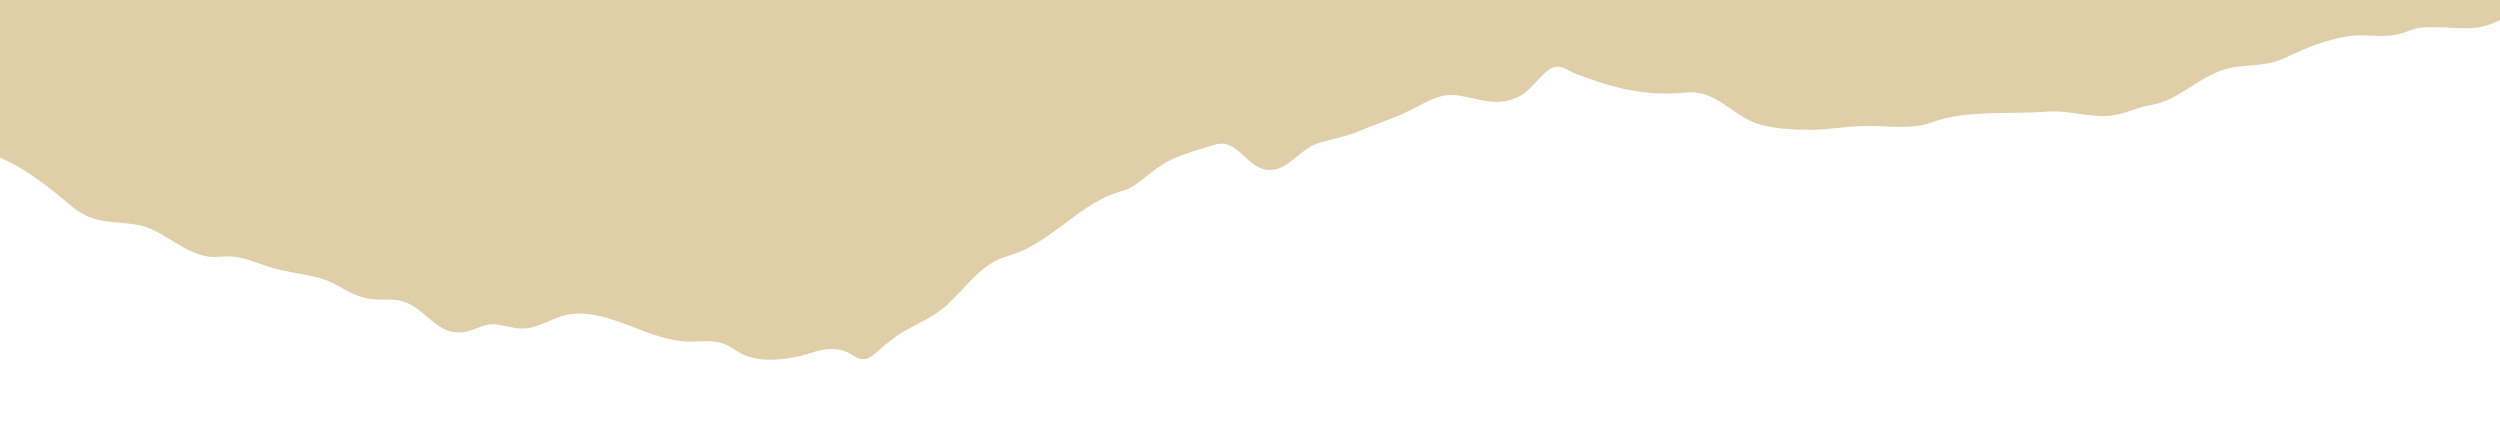 <?xml version="1.0" encoding="UTF-8"?>
<svg xmlns="http://www.w3.org/2000/svg" xmlns:xlink="http://www.w3.org/1999/xlink" version="1.1" preserveAspectRatio="none" id="Layer_1" x="0px" y="0px" viewBox="0 0 262 45" style="enable-background:new 0 0 262 45;" xml:space="preserve">
<style type="text/css">
	.st0{clip-path:url(#SVGID_2_);fill-rule:evenodd;clip-rule:evenodd;fill:#E0CEA8;}
	.st1{display:none;}
	.st2{display:inline;}
	.st3{display:inline;clip-path:url(#SVGID_4_);}
	.st4{fill:#E0CEA8;}
	.st5{display:none;fill-rule:evenodd;clip-rule:evenodd;fill:#0A713F;}
</style>
<g>
	<g>
		<defs>
			<rect id="SVGID_1_" y="-0.3" width="262" height="64"></rect>
		</defs>
		<clipPath id="SVGID_2_">
			<use xlink:href="#SVGID_1_" style="overflow:visible;"></use>
		</clipPath>
		<path class="st0" d="M170.4-15.1c-2,6.3-43.4-11.8-45.6-5.6L-4.7-32.4l4,48.7c0.4,0.1,0.7,0.2,1.1,0.4c2.5,1.1,5.1,3.2,7.2,5    c2.4,1.9,4.3,1.4,7,1.9c2.5,0.5,4.5,2.9,7.3,3.3c0.8,0.1,1.7-0.1,2.5,0c1.2,0.1,2.4,0.6,3.6,1c2,0.7,4.4,0.8,6.3,1.5    c1.4,0.6,2.6,1.6,4.3,1.9c1.1,0.2,2.3,0,3.3,0.2c2.8,0.6,3.9,4.1,7.2,3.2c1.1-0.3,1.7-0.8,2.9-0.7c0.8,0.1,1.4,0.3,2.2,0.4    c2.1,0.3,3.7-1.3,5.8-1.5c4.2-0.4,8.1,2.9,12.3,2.9c0.8,0,1.7-0.1,2.5,0c1.4,0.1,1.9,0.8,3.2,1.4c1.8,0.8,4.1,0.5,5.9,0.1    c1.6-0.4,2.9-1.1,4.6-0.5c1,0.3,1.2,1,2.3,0.8c0.6-0.1,1.9-1.5,2.4-1.8c1.9-1.6,4.1-2.1,6-3.8c2.2-2,3.6-4.4,6.5-5.2    c4.2-1.2,7-5,11-6.5c1.1-0.4,1.4-0.3,2.5-1.1c1.1-0.8,2.3-1.9,3.6-2.5c1.4-0.6,3-1.1,4.4-1.5c2.7-0.9,3.4,2.8,6.1,2.6    c1.7-0.1,3-2.1,4.6-2.7c1.4-0.5,2.9-0.7,4.4-1.3c1.8-0.8,3.6-1.3,5.4-2.2c1.7-0.8,3.1-1.9,5.1-1.6c2.5,0.4,4.2,1.3,6.6,0    c1.1-0.6,2.3-2.5,3.3-2.9s1.7,0.4,2.6,0.7c4,1.5,7.2,2.3,11.4,1.9c3.1-0.3,4.6,2.2,7.3,3.2c1.6,0.6,4.1,0.7,5.7,0.7    c2,0,3.9-0.4,6-0.4c2.2,0,4.8,0.4,6.8-0.4c3.6-1.3,8.1-0.8,12-1.1c2.3-0.2,4.6,0.7,6.9,0.4c1.4-0.2,2.7-0.9,4-1.1    c3-0.4,5.1-3.2,8.4-3.9c2.1-0.4,3.8-0.1,5.8-1.1c2.3-1.1,5.1-2.2,7.6-2.3c1.3,0,2.8,0.2,4.1-0.1c0.9-0.2,1.5-0.6,2.4-0.7    c1.9-0.2,4,0.2,5.9,0c1.3-0.2,2.4-0.8,3.5-1.3l7.8-19.4c-0.4,1.6-123.6-70-75.3,4.5C193.8-4.8,173-23.1,170.4-15.1z"></path>
	</g>
	<g class="st1">
		<defs>
			<rect id="SVGID_3_" y="-19.3" width="262" height="64"></rect>
		</defs>
		<clipPath id="SVGID_4_" class="st2">
			<use xlink:href="#SVGID_3_" style="overflow:visible;"></use>
		</clipPath>
		<g class="st3">
			<path class="st4" d="M268.2,8.6L268.2,8.6L259.9,98L-8.3,72.9l5.7-61.1c0.1-0.1,0.2-0.1,0.1-0.1c0.2,0.1,0.1,0.5,0,0.7l0.1-0.2     c0.3,0.1,0,0.4,0,0.5c0,0,0,0,0,0.1c0,0,0,0,0-0.1s0.4,0,0.4,0.1L-2.1,13c0,0,0.1,0,0.1-0.1c0.2-0.1,0.9-0.4,0.9-0.4     c0.2,0.1-0.5,0.4-0.4,0.4c0.3,0.1,1.3-0.9,1.5-0.6c0.2,0.2-0.5,0.2-0.5,0.4c0,0.1,0.3,0.1,0.3,0.1c0,0.3-0.2,0-0.3,0.2     c-0.1,0.2,0.3,0.5,0.2,0.6c-0.3,0.4-0.5-0.1-0.6-0.3l0,0l0,0c0,0.1-0.3,0.4-0.3,0.4c0,0.5,1.2,0.3,1.5,0.4c0.1,0-0.5,0.4-0.1,0.4     c-0.1,0-0.2,0.1-0.3,0.1c-0.2,0.1,0.2,0.4-0.2,0.1c-0.7-0.7-0.2,0.8,0,0.8c-0.2,0.1-0.5-0.7-0.6-0.8c-0.2-0.1,0.5,0.5,0.2,0.6     c-0.1,0.1-0.6-1.1-1-0.6c0,0,0.6,0.6,0.5,1c0,0.1-0.3,0.2-0.3,0.2c0,0.1,0.5,0.5,0,0.5c-0.8,0,0.1,1-0.4,1.1     c-0.4,0.1-0.2-0.5-0.1-0.9c0.1-0.1,0-0.2-0.2-0.3c0.1,0,0.2,0.2,0.2,0.3C-2.4,16.8-3,17-3,17.1c0,0.5,0.6,0.3,0.6,0.3     c0.1,0,0,0.2,0,0.3c-0.2,0-0.5,0-0.6,0.1c0.1-0.1-0.1,0.8,0.2,1.1c0,0,0.1-0.1,0.2-0.1l0,0.3c0.3,0.1,1.8,0.2,1.8,0.5     c0,0.6-0.5-0.4-0.7-0.1c0,0.1,0.7,0.5,0.2,0.6c-0.1,0-0.6,0-0.8,0c0.1-0.1-0.5-0.7-0.7-0.4c0,0,0.4,0.8,0.4,0.9     c0,0.1-0.2,0.1-0.2,0c0,0.1-0.2,0.8-0.1,1c0,0.1,0.7-0.2,0.3,0.4c-0.4,0.5,0,0.5,0.2,0.2c0.1-0.2-0.1-0.3,0-0.4l0.1,0.2     c0-0.1,0.2-2.1,0.5-1.6c0.3,0.4-0.2-0.1,0,0.5l0.2-0.2c0,0-0.4,1.7,0.1,1.1c0.1-0.2,0.4-0.5,0.8-0.2c0.2,0.1,0.3,0.4,0.5-0.6     c0.2-1.1,0.1,1,0.4,0c0,0.1,0.3-1.3,0.4-0.6c0.1,0.3,0,0.8,0.2,0.3c0,0-0.2-0.4-0.1-0.5C1.1,20.4,0.8,20.9,1,21     c0.1,0,0.1-0.2,0.1-0.2c0.4-0.1-0.1,0.4,0,0.6c0.3,0.2,1-0.3,0.9-0.6c0,0-0.4-0.2-0.5-0.3c0.2-0.3,1.6,0.4,1,0.1     c-0.3-0.1,0-0.3,0-0.3C2.6,20,2,19.9,2.4,19.8c0,0,0.1,0,0.1,0.1c0-0.1,0,0,0-0.1c0,0,0-0.1-0.1-0.1c-0.1-0.2-0.2-0.5-0.3-0.5     c0.3-0.2,0.3,0.5,0.4,0c0-0.1,0.5-0.4,0.5-0.3c0-0.1-0.3-0.2-0.3-0.2c-0.1-0.3,0.2,0,0.3,0l0,0l0,0c0,0,0.2-0.3,0.3-0.2     c0,0.1,0,0.2,0,0.2c0.1-0.2,0-0.2,0-0.2c-0.1-0.4-0.3-1-0.1-1.1c0.3-0.3,0,0.9,0.3,0.4c0.1-0.3-0.2-0.3-0.1-0.6     c0,0.1,0.3,0.1,0.4,0.1c0.1,0.2,0.3,0.4,0.3,0.3c0.1-0.3-0.3-1.2-0.1-1.3c0.2-0.2,0.3,0.4,0.3,0.4c0.1-0.3,0-0.5,0.1-0.7     c0.2,0.5,0.1-1.4,0.3-0.2c0,0-0.1,0.7,0,0.9c0,0,0.1-0.4,0-0.5c0.1,0.1,0.7,1.4,0.7,1.5c0,0,0.2,0.2,0.1,0.2     c0.8-0.1-0.6-0.6,0.1-0.9c0,0,0.1,0,0.2,0.1c0,0.2,0.1,0.4,0,0.5c0.1-0.2,0.1-0.4,0-0.5c-0.1-0.5-0.3-1.2,0-1.4     c0,0,0.2,0.4,0.3,0.5c0,0,0,0,0,0.1c0,0,0,0,0-0.1c0.1-0.1,0.5-0.5,0.3,0.2c0-0.1-0.1,0.9,0,1c0.2,0,0.2-0.9,0.2-0.9     c0.4-0.2,0.3,0.8,0.3,0.8c0.2-0.1-0.2-1.4,0.4-0.6l0.2,0.3c0.2,0,0.4-0.6,0.2,0.1c-0.3,0.9,0.5-0.7,0.5-0.7     c0.1-0.1,0.2,0.1,0.2,0.1c0.1-0.3-0.3-0.5,0.1-0.7c0.4-0.2,0.2,0.3,0.3-0.1c0.1-0.3,0.2,0.3,0.4-0.1c0.1-0.2-0.5-0.3-0.2,0     c-0.4-0.2-0.1-0.4,0-0.5C9.2,15.5,9.4,16,9.4,16c0.5-0.2-0.3,0-0.1-0.6c0-0.2,0.6,0.6,0.6,0.6l0,0.4c0.5,0-0.1-0.9,0.2-1.1     l0.5,1.2c0,0.2-0.4,0.5,0.2,0.2c0.1-0.1,0-0.3,0.2-0.3c0.6,0.2,0.5,0.7,0.6,0.1c0.1-0.6,0.1-0.8,0.1-0.9c0-0.6,0.5-0.3,0.5,0.3     c0,0.4-0.4,0.9,0.3,1.1l0.5-0.4c0.1-0.1,1.3-1.3,1.1-0.5c0,0.3-0.6,0.3-0.8,0.5c0,0,1.3,0,0.2,0.4c-0.9,0.3,0.5,0.3,0.6,0.3     c0,0,0.1,0.2,0.1,0.3c-0.1,0-0.1,0-0.1,0l0.1,0c0.1,0,0.3,0.1,0.3,0.1l-0.1,0.1c0.1,0,0.2,0,0.1-0.1c0.1-0.2,0.4-0.6,0.3-0.2     c0,0.4-0.3,0.2-0.4,0.5c0,0.1,0.6-0.3,0.2,0.2c-0.5,0.5,0.3,1.2-0.4,1c-0.5-0.1,0.4,0.4,0.2,0.7c-0.1,0.2-0.4-0.1-0.4,0     c0,0.2,0.1,0.8-0.2,1c-0.2,0.1-0.3-0.3-0.3-0.3c-0.4,0.4-0.2,0.9,0.9,0.6c0.4-0.2,0.7-1.3,1.1-1.2c0,0-0.5,0.9-0.6,1     c0-0.1,0.2,0,0.2,0.1c-0.1,0.2-0.5,0.6-0.5,0.8c-0.1,0-0.3,0.1-0.3,0.1c0,0.1,0.5,0.1,0.6,0.4c0-0.1-1.2,0.9-0.4,1     c0.2,0,0.3,0,0.3,0l0,0.1c-0.1,0.1-0.2,0.2-0.3,0.4c-0.3,0.8,0.1,0.1,0.3-0.4c0,0,0.1-0.1,0-0.1c0-0.1,0.1-0.2,0.1-0.3     c0.1,0,0.3,0,0.3,0c0.1,0,0.3,0.6,0.2,0.6c0.1,0,0.9-1.5,0.9-0.3c0,0.1,0.3,0.3,0.4,0.4c-0.1,0.1-0.1,0.4-0.2,0.4     c0.2,0.1,0.8-0.4,1-0.2c0.1,0.1-0.5,0.5,0.1,0.3c0.5-0.3,0.2,0.1,0.7,0.3c0.1,0,0.3-0.1,0.3-0.1s0,0.3,0.1,0.3c0,0.1,0,0.3,0,0.3     c0.2,0.1,0.9-0.4,1.1-0.3c-0.2-0.1-0.2,0.4-0.2,0.1c0-0.1,0.4-0.3,0.6-0.5c0.5-0.7,0.4-1.6,0.8-1.9c0,0,0,0.4-0.1,0.8     c-0.1,0-0.1,0.1-0.2,0.2c0,0.1,0.1,0,0.2,0c0,0.2,0,0.3,0.1,0.1c0,0.2-0.5,0.6-0.5,1.3c0,0.1,0.1-0.4,0.4-0.2     c0.2,0.2-0.5,0.5-0.4,0.7c0,0,0.5-0.4,0.4-0.4c0.5,0-0.2,0.3-0.2,0.4c0.2,0.3,0.2-0.2,0.5,0c0.1,0.1-0.3,0.4-0.2,0.4     c0.6,0.2,0.5-0.2,0.4-0.9c0-0.1,0-0.1-0.1-0.2c0,0.1,0.1,0.3,0.2,0.5c0.2,0.4,0.4,0.2,0.4,0.3c0,0.1-0.3,0.3-0.2,0.4     c0.2,0.2,0.6-0.7,0.7,0.2c0.1,0.5,0.3-1.2,0.7-1.1c0.1,0,0.5,1.5,1.3,1.3c-0.1,0,0.3-0.4,0.4-0.5c0.4-0.5-0.2,0.3-0.5,0.1     c0,0,0.7-0.8,0-0.5l-0.1,0l0.1-0.1c0.1-0.2-0.1-0.1-0.1-0.3c0-0.2,0.2,0,0.2,0c0.1-0.1-0.1-0.5,0.4-0.6c0.2,0,0.2,0,0.2,0     c0,0.1,0,0,0,0l0-0.1c0.1-0.4,0.2,0.3,0.3,0.3c0.1,0,0.1-0.5,0-0.5c0.1,0,0.4,0.3,0.3,0.4c0.4-0.4,0.6-1.9-0.3-1.7     c-0.1,0-0.2,0.1-0.3,0.1c0-0.2,0-0.4-0.1-0.5c0.2-0.1,0.5-0.3,0.2-0.4c-0.1-0.1-0.4,0-0.4-0.1c0-0.1,0.2-0.2,0.3-0.1     c-0.5-0.7,0,0-0.3-0.1c-0.7-0.5,0.3-0.3,0.8,0c0.7,0.4-0.1-0.1-0.4-0.4c0.1,0,0.2-0.8,0-0.6c0.2-0.2,0.2,0.2,0.4,0.2     c0.2,0,0-0.5,0.4-0.7c0.3-0.2,0.8,0.4,1,0.4c0.2,0-0.1-0.2-0.1-0.2c0.1-0.2,0.3,0.1,0.4-0.1c0.2-0.3,0-1,0.3-1.2l0,0.7     c0,0-0.2,0.2-0.1,0.2c0.7,0.4,0.3-1.1,0.7-1.2l0.2,0.2l0,0.1c-0.1,0.3-0.2,0.6,0,0.2c0,0.1-0.1,0.8,0-0.2c0-0.2,0.1-0.5,0.1-0.5     c0.5-0.3,0.2,0.6,0.6,1c0.1,0.1,0.5-0.3,0.3-0.3c0.5,0-0.3,0.9,0.4-0.1c0.7-1,0.1,0.3,0.1,0.5c0,0.1,0,0.1,0,0.1     c0,0.3-0.1,0.6,0,0c0-0.2,0.1-0.4,0.3-0.3c0.2,0.1,0,0.3-0.1,0.3c0.1,0.1,0.5-0.3,0.3,0.1c-0.4,0.6,0.2-0.2,0.3-0.1     c0.1,0.1-0.3,0.6-0.1,0.9c0.2,0.2,0.2-0.4,0.6-0.2c0.4,0.1,0,0.5,0,0.9c0,0.1,0.6,0.1,0.6,0.7c0,0.2-0.2-0.1-0.3,0l0,0l0,0     c0,0,0,0.5-0.1,0.5c0,0-0.1-0.1-0.1-0.2c0,0.1,0.1,0.1,0.1,0.2c0.2,0.2,0.5,0.1,0.7,0.4c0.3,0.6-0.8-0.3-0.9-0.3     c-0.1,0.1,0.3,0.1,0.3,0.5c0,0.2-0.8,0.5-0.4,0.8c-0.2-0.1,1.2-0.1,0.5-0.1c0.2,0,0.6,0,0.9-0.1c0,0,0.6-0.6,0.6,0     c0,0.1-0.4,0.4-0.4,0.4c0.3,1.5,0-0.7,0.5,0c0.3,0.3-0.9,0.7-0.8,1.3c0,0.1,0.7-0.7,0.6-0.7c0.3,0,0.2,0.5,0.6,0.6     c-0.3,0.2-0.5,0.3,0.3-0.1c-0.4-0.1-0.5-0.1-0.6-0.2c0.3-0.2,0.6-0.3,0.7-0.2c0.1,0.2-0.6,0.6-0.7,0.5c0,0.1,0.3,0,0.3,0     c0,0.1-0.4,0.6-0.7,0.5c1.1,0.7,0.7-0.9,1.3-1c0.4-0.2-0.1,0.3-0.1,0.3c0.1,0.2,0.1-0.1,0.2,0c0.3,0.2-0.2,0.2-0.3,0.5     c0,0.1,0.4-0.3,0.3,0.3c0,0-0.6,1.4-0.4,1c0.5-0.7-0.3,0.8-0.1,1c0.5,0.4,0-0.5,0.7-0.5c0.1,0,0,0.6,0,0.6l-0.1,0     c0,0,0,0.1,0.1,0c0.2,0.1,0.8,0.2,0.8,0.3c0,0-0.6,0.1-0.6,0.7l0.3,0c0,0.1-0.3,0.3-0.4,0.3c0.3,0.4,0.2-0.3,0.6-0.1     c0.2,0.1,0.1,0.3-0.1,0.3c0.3,0,1.2-0.1,0.7,0.2s0.1,0,0.2,0.2c0.2,0.3-0.2-0.1-0.4,0.2c0,0.1,0.2,0.1,0.2,0.2     c-0.1,0.3-0.6-0.3-0.7-0.1c-0.1,0.3,0.8,0.3,0.8,0.2c0.1,0.1,0,0.3,0,0.4c0.5-0.2,0.5-0.5,0.7-1c0-0.1,0.2,0.1,0.2,0.2     c0.1-0.1,0.3-1.3,0.3-0.3c0,0-0.1,0.3-0.1,0.6l0.4-0.2c0.1,0.1,0,0.6,0.3,0.5c0.3-0.2,0.2-0.3,0.4-0.5c0.1-0.3-0.1-2.1,0.2-2.3     c0.3-0.3,0.1,1.5,0.1,1.3c-0.1,0.5-0.2,0.7,0.1,0.9c-0.2-0.2,0.3-0.1,0.2-0.2c-0.1-0.5,0.3-0.1,0.2,0c0.1-0.2-0.1-0.3-0.1-0.4     c0.1-0.3,0.4-0.1,0.6-0.3c0.1-0.1-0.2-0.1-0.2-0.1c0-0.2,0.8-0.6,1-0.7l0,0l0,0c0-0.1,0-0.5,0.1-0.4c-0.4-0.5-0.2,0.3-0.9,0.3     c-0.3,0,0.3-0.5-0.2-0.3c0.1-0.1-0.4,0.7-0.3,0.4c0-0.3,0.5-0.5,0.6-0.6c0,0,0,0,0-0.1c0,0,0,0,0,0.1c-0.2,0-0.7-0.7-0.4-0.3     c-0.6-0.7,0.1,0,0.5,0c-0.2,0,0.5-0.4,0.7-0.2l0,0l0,0c0-0.1-0.2-0.4-0.6-0.3c0,0-0.1,0.2-0.2,0.2c0,0,0.3-0.6-0.1-0.5     c0.1,0,0.2-0.2,0.5-0.1c0.1,0,0.2,0,0.2,0.1l0,0c0,0.2,0.2,0.1,0,0c0-0.2,0.2-0.1,0.2-0.2c0-0.4-0.6-0.5-0.3-0.8     c0.1-0.2,0.9,1,1,1c0.2,0,0-0.3,0.1-0.4c0.2-0.1,0.2,0.3,0.2,0.3c0.1-0.1,0.3-0.5,0.5-0.7c0,0,0.3,0.2,0.3,0.1     c0-0.1,0.1-0.7,0.1-0.7s0.4,0.5,0.2,0.5c0.6,0.2,0.3-0.5,0.5-0.6c0.1,0,0.5,0.9,0.4,0.1L43,25.6c0.1-0.4,0.4,0,0.5-0.1     c0.3-0.6-0.3,0.1-0.2-0.5c0-0.2,0.2,0.1,0.3,0c0,0.1,0.3-0.9,0.3-0.4c0.1,0.3-0.4,1.2-0.4,1.7c0,0,0.3-0.1,0.4-0.1     c0,0.1,0,0.4,0.1,0.5c-0.1,0.1-0.5,0.4,0,0.4c0.2,0,0.1-0.4,0.3-0.3c0,0-0.3,0.7,0,0.3c0.4-0.6,0.2,0.4-0.1,0.5     c-0.1,0-0.1,0-0.1,0l0.1,0c0.1,0,0.2,0,0.3-0.1c0,0.1,0,0.1,0,0.2c0.1,0.5,0.2-0.3,0.4,0c0,0.1-0.1,0.5-0.1,0.6     c0.2,0.2,0.5-0.2,0.7,0.1c0,0-0.3,0.2-0.2,0.3c0.4,0.2,0.6,0.2,0.8,0.2c0.4-0.1,0.3-0.3,0.6-0.3c0.1,0,0.1,0.2,0,0.2     c0.1,0,0.6-0.1,0.3,0.1c-0.3,0.4,0.1-0.1,0.2-0.1c0.2,0,0,0.7,0.1,0.6c-0.2,0.2-0.1,0.9-0.2,0.8c0,0-0.1-0.1-0.2-0.3     c0.1,0.2,0.2,0.3,0.2,0.3c0.2,0.2,0.2-0.2,0.9,0.1c-0.1,0-0.8,0.4,0,0.3c0.6-0.1-0.1,0.3-0.2,0.3c-0.2,0.1-0.9-0.3-0.3,0.2     c0.4,0.3-0.1,0.2-0.1,0.2c0,0.2,0.2,0.5,0.1,0.6l-0.4,0.7c-0.1,0,0.1-0.7,0-0.6c0,0-0.5,0.7-0.1,1c0.2,0.2,0.7-0.2,0.3,0.3     c-0.6,0.7,0.1,0.1,0.2-0.1c-0.1,0.1,0.6,0.3,0.4,0.1c0.2,0.2-0.2,0.1-0.1,0.3c0.1,0.2,0.2-0.1,0.3,0c0.1,0.2-0.4,0.2-0.5,0.6     c0-0.2,0.5,0,0.4,0.4c-0.1,0.3-0.5,0.1-0.4,0.4c0.1,0.3,0.8-0.3,0.7,0.4c0,0.1-0.1-0.2-0.1-0.2c0-0.1,0,0.7,0.1,0.8l0.4,0     c0.2,0.4-0.6-0.1-0.4,0.2c0.1,0.1,0.7,0.4,0.8,0.2l-0.3-0.5c0.2,0,0.4,0.5,0.6,0.6c0.2,0-0.1-0.1,0-0.2c0.3-0.3,0.8,0.3,0.9-0.1     c0-0.1-0.6-0.8-0.8-0.7c0.1-0.5,0.5,0.1,1-0.1c0.2-0.1,0.2-0.2,0.1-0.2c0,0,0.1,0,0.2,0c0.8,0.3-0.1-0.5-0.5-0.7     c-0.2,0-0.2,0-0.3,0.1l-0.1-0.1c-0.1-0.1-0.2-0.1-0.2-0.2c0.1,0,0.1,0,0.2,0.1l0.6,0.2c0.4-0.4-1-0.3-0.9-0.6     c0.1-0.2,0.7,0.2,0.7,0.2c0.1-0.1-0.6-0.7,0.1-0.2c0.2,0.1,2,1.2,1.4,0.6l-0.5-0.3c0-0.2,0.5-0.3,1,0c0.3,0.1,1.2,1.4,1.7,0.9     c0.2-0.2,0.1-0.6,0-0.8c0.1,0,0.7-0.1,0.6-0.3c0.1,0.1,0,0.4,0,0.4c0.1,0,0.2-0.4,0.4-0.4c-0.2,0,1.5,0.8,1.1,0.4     c0.1,0.1-0.3-0.6-0.3-0.8c0.1-0.1,0.8,0.8,0.5-0.3c0,0-0.3-0.2-0.2-0.3c0.2-0.2,0.3,1,0.8,0.7c-0.1,0.1-0.4-0.8-0.3-0.9     s0.4,0.3,0.5,0.3c0.1-0.2-0.3-0.4-0.2-0.5c0.1-0.1,0.2,0.1,0.2,0.2c0.1-0.4-0.3-0.3,0-0.6c0.3-0.4,0.4,0.3,0.6,0.3     c0.2-0.1-0.1-0.2,0-0.2c0.1-0.1,0.2,0.1,0.4,0c0.8-0.2,0.8-2.1,1.6-2.2c0.5-0.1-0.7,0.9,0.2,0.6c0.7-0.2-0.6,0.7-0.7,0.6     c0.1,0.4,1.5-0.2,0.7,0.9c-0.2,0.3-1.4,0.7-1,1.1c0.4,0.4,0.9-1,1.4-0.8c0,0-0.3,0.5-0.1,0.5c-0.1,0.1-0.3,0.2-0.2,0.4     c0.1,0.4,0.3,0,0.6,0c0.1,0,0.1,0.1,0,0.2c-0.1,0-0.1,0-0.1,0l0.1,0c0.2,0,0.6,0,0.5-0.2c0.3,0.3-1,0.8-1,1c0,0,0.4-0.1,0.6,0     c-0.4,0.1,0.7-0.6,0.8-0.3c0,0-0.8,0.7-0.9,0.8c0,0.1-0.1,0.5-0.1,0c0,0.2-0.1,0.3,0,0.4c0.6,0.5,0.2,0,0,0.5     c0,0.1,0.1,0.8-0.1,0.9c-0.1,0-0.2,0-0.2-0.1c-0.2,0.4,0.1,0.5,0,0.4c0.2,0.3,0.4,1.2,0.3,1.2c0,0-0.6,0.2-0.6,0.1     c-0.1,0.6,0.5-0.2,0.7,0.2c0.2,0.4-0.4-0.2-0.5,0.3c0,0.3,0.5-0.2,0.4,0.3c0,0-0.5,0.1-0.5,0c-0.2,0.6,0.2,0.4,0.3,1.4     c0.1,1.4-0.1-0.3,0.2-1c0.3-0.5,1.1-2.5,1.3-2.6c0.4-0.2-0.1,0.6-0.1,0.5c0.2,0.2,0.3-0.2,0.6,0c0.1,0.1-0.7,0.8-0.7,0.9     c0,0.1,0.8-0.2,0.9-0.2c0.4,0.4-1.2,1.8-0.9,2.2c-0.1-0.1,1.7-0.8,0.9-0.1c-0.3,0.3,0.1,1.4-0.4,0.6c-0.4-0.9-0.1,0.3-0.5,0.4     c0,0-0.3-0.1-0.3-0.2c-0.1,0.1,0.2,0.2,0.2,0.4c0.1,0.4-0.1,0.5-0.1,0.5c0.2,0.1,0.6-0.6,0.7-0.6s0.1,0.2,0,0.3l0,0l0,0     c0.2-0.1,1.1-0.3,1.1-0.3c0.2,0.3-0.6,0.3-0.4,0.4c0.3,0,0.6,0.1,1-0.3c0.1-0.1,0.1-0.2,0.1-0.1l-0.1,0.1     c-0.1,0.1-0.3,0.2-0.4,0.1c-0.1-0.2,0.2-0.3,0.6-0.2c0.2,0.1,0.6,0.7,0.6,0.5c0-0.2-0.2-0.4-0.4-0.5c0.1,0,0.2,0,0.3,0     c0.2,0,0.1,0,0,0c-0.1,0-0.2,0-0.3,0c-0.2-0.1-0.3-0.2-0.3-0.3c0.1-0.3,0.8,0.7,0.8,0.2c0,0-0.3-0.2-0.2-0.2     c0.4-0.2,1.2,1.9,0.8,0.5l-0.3-0.6c0.1-0.2,0.4,0.3,0.5,0.5l0,0l0,0c0-0.1,0.3-0.1,0.3,0.6c0.1,0.9,0.1-1.7,0.5-0.8     c0.1,0.2,0.1,0.8,0.3,0.9c0.2,0,0-0.3,0.1-0.4c0.1-0.1,0.4,0,0.5,0l-0.2-0.1c0.2-0.3,1.9-0.1,2.2-0.1c0.7,0,0.6,0.2,0.4-0.5     c-0.1-0.2,0-0.6-0.1-0.8c0.1,0.1-0.6-0.6-0.8-0.8c0-0.1,0-0.2-0.2-0.1c0,0,0.1,0,0.2,0.1c0,0.4-0.7,1.6-0.7,1.5     c0.1,0.3-0.4-0.1-0.3-1c0-0.3-0.3-0.2-0.4,0.8c0,0.1,0.2,0.4,0.1,0.5c-0.1,0.2-0.3-0.1-0.4-0.3c0.1-0.3,0.8-1.2,0.2-0.8     c-0.2,0.1-0.5,0.3-0.2-0.3c0-0.1,0.3-0.1,0.3-0.2c0.1-0.1-0.1-0.2-0.1-0.3l0.3-0.1c0-0.2-0.2-1.5-0.5-0.7     c-0.3,0.8-0.3,0.2-0.2-0.1c0.1-0.1,0.1-0.1,0.1-0.1l-0.1,0.1c-0.2,0.2-0.6,0.6-0.7,0.5c-0.1-0.2,0.3-0.4,0.3-0.4     c-0.4-0.1-0.7,0-0.7,0s0.1-0.1,0.2-0.2l0.3-0.4c0.5-0.7-0.3,0.3-0.4,0c-0.1-0.3,1.2-0.4,1.2-0.4L66.9,37l0.5,0.1     c0.1,0,0.2-0.4,0.3-0.5l0,0l0,0c0,0-0.3,0.3-0.4,0.1c0-0.2,0.3-0.3,0.3-0.4l0-0.1c0,0.1,0,0.1,0,0.1c-0.1,0.1-0.4-0.1-0.4-0.1     C67.1,36,67.4,36,67.4,36c0-0.1-0.3-0.4-0.2-0.7c0-0.2,0.2-0.4,0.4-0.5c0,0.1-0.2-0.2-0.2-0.3l0,0l0,0c-0.1,0.1-0.5,1.2-0.6,0.7     c0-0.1,0.5-0.7,0.5-0.8c0-0.2-0.3,0.2-0.5,0.2c0.2,0-0.7-1.2-0.3-0.6c-0.1-0.1-0.7-0.7-0.4-0.9c0.3-0.3,0.8,0.6,1,0.6     c0.7,0-0.6-0.5-0.3-0.6c0.1-0.1,0.4,0.2,0.4,0.2c0.2-0.2-0.1-0.3,0-0.4c0.2-0.2,0.2,0.4,0.3,0.3c0.2-0.2,0.1-0.4,0.1-0.7     c-0.1-0.2-0.3-0.3-0.2-0.5c0,0,0.6,0.4,0.8,0.5l0,0l0,0.2c0.1,0,0.1-0.1,0-0.2l0,0l0,0l0,0l0,0c-0.1-0.2-0.5-0.7-0.4-1.1     c0,0,0.5-0.2,0.6,0.2l-0.3,0.2c0.3,0.2,0.4-0.2,0.8,0.5c0.1,0.1,0,0.4,0.1,0.6c0.5,0.4-0.2-0.7-0.1-1l0.3-0.2     c0.4,0.1-0.1,0.5,0.5,1c0,0,0.1,0,0.2-0.1c0.1,0.1,0.2,0.1,0.2,0.1c0-0.1-0.1-0.1-0.2-0.1c-0.2-0.1-0.4-0.4-0.4-0.4     c0.2-0.2,0.8,0.5,1,0.4c-0.1,0,0-0.3,0-0.3c0.1-0.1,0.5-0.2,0.6-0.3c0,0,0-0.6,0-0.7c0-0.1,0.2,0.1,0.2,0.2c0.3-0.6-0.2-1,0-1.4     c-0.1,0.1,0.2,0.1,0.3,0.1c0,0,0.1,0.1,0.1,0c0,0,0,0-0.1,0c-0.1-0.1-0.1-0.4,0.1-0.4c0.1,0,0.1,0.8,0.2,0.9c0,0,0.5-1,0.7-0.6     c0,0.1-0.2,0.3-0.2,0.3c0.1,0.1,0.2,0,0.2-0.1c0.2,0.3-0.1,1.1,0.3,1.2c0.3,0,0-0.3,0.5-0.6c0,0,0.2,0.1,0.3,0.1     c0,0,0.7-0.8,0.4-0.1c0,0-0.6,0.6-0.6,0.8c0,0.1,1.2-1,0.7-0.2c-0.1,0.2-0.3,0.1-0.3,0.3c-0.2,0.7,0.3,0.3,0,1     c0.1-0.3-0.9,0.3-0.3,0.7c0.3,0.1,1.3-0.6,1.4-0.6c0.1,0.1-0.4,0.4-0.4,0.4s0.6,0.1,0.7,0l0-0.3c0.5,0.1-0.3,0.5-0.4,0.7l0.3-0.1     c0,0.4-0.7,0.1-1,0.6c0,0.1,0.1,0.3,0.1,0.3c-0.1,0.1-0.6-0.4-0.7-0.2c0,0.3,0.6,0.3,0.7,0.3c0.1,0.1-0.1,0.6,0.4,0.4     c0.5-0.3-0.6-0.6,0.4-0.6c0.1,0-0.3,0.5-0.1,0.5c0.5,0.1,0.3-0.4,0.5-0.4c0.4,0.1-0.2,0.2-0.1,0.3c0,0,0.7,0.1,0.3,0.4     c-0.1,0.1-0.3-0.2-0.3,0c0.1,0.5,0.1-0.2,0.4,0.2c0.2,0.3-0.2,0.2-0.2,0.6c0.1,0.9,0.4,0.1,0.5,0.3c0.1,0,0.1,0.4,0.1,0.6     c-0.2,0-0.6,0-0.3,0.3c0.4,0.2,1.9-0.7,2.4-0.5c0.6,0.4-0.3,0-0.2,0.3c0.1,0.3,0.2-0.2,0.4,0c0.1,0.1-0.5,0.3-0.5,0.4     c0.1,0.2,0.7,0,0.6,0.4c0,0.1-0.7,0-0.5,0.3c0.1,0,1.1,0.2,1.1,0.3c-0.1,0-0.1,0-0.2,0c0.2,0,0.2,0,0.2,0c0.4-0.1,0-0.4,1-0.2     c0,0-0.6,0.3-0.7,0.5c0,0.2,0.5,0,0.5,0c0.1,0.3-0.4,0.1-0.4,0.2c0,0.3,0.4,0,0.5,0.1c0,0-1.1,0.4-1,0.3c-0.3,0.4,0.2-0.2,0.3,0     c0.1,0.2-0.7,0.5,0,0.4c0,0,0.1-0.2,0.2-0.1c0.4,0.3-0.4,0.4-0.6,0.1c0.2,0.3,1.2,0.4,0.2,0.3c-0.1,0-0.6-0.2-0.7-0.1     c-0.1,0.1,0.9,0.6,0.5,0.4c-0.1,0,0.5-0.1,0.6,0.1c0,0-0.5,0.4-0.6,0.2c0.2,0.3,0.3,0,0.6,0.3c0.2,0.2,0,0.5,0.3,0.6     c0.2,0.1-0.2,0,0-0.4l0,0c0,0,0,0.1,0.1,0.1c0,0,0-0.1-0.1-0.1c-0.1-0.2-0.4-0.4-0.1-0.7c0.1-0.2,0.2,0.2,0.2,0.3l0,0l0,0     c0.1-0.1,0.7-0.2,0.9-0.3c0,0-0.2-0.1-0.3-0.1c0.1-0.1,0.5-0.1,0.6-0.2c0,0.1-0.2-0.8-0.1-1c0.1-0.1,0.3,0.5,0.2-0.1     c-0.1-0.8,0.2,0,0.3,0.2c0,0,0,0.1,0,0l0,0c0-0.2,0.3-0.7,0.3-0.6c0-0.1-0.3,0.1-0.3,0c-0.1-0.5,1.1-0.3,1.2-0.1     c0.2,0.1-0.4-0.1-0.2,0.2c0.2,0.2,0.3-0.2,0.2,0.5c-0.2,0.6,0.3,0.5,0.5,0.1c-0.1,0.2,0.1-0.8,0.2-0.9c0.2,0-0.2,1.2,0.4,1.2     c-0.1,0,0-0.5,0.1-0.9l0,0l0,0c0-0.1,0-0.2,0-0.3c0,0-0.1,0.3,0,0.3l0,0c-0.5,0.1,0-1,0.3-1.1c0,0-0.2,0.9,0.3,1.1     C84.1,38.5,84,38,84,38c0.3-0.2,0.3,0.4,0.6,0.7c0,0,0.1-0.2,0.4,0c0.5,0.5-0.1-0.3-0.1-0.4c0-0.1,0.2,0,0.2,0.1     c0.3-0.8,0.2-0.6,0.4-1.1l0-0.6c0.5,0.1-0.1,0.9,0.2,1.5c0,0.1,0.3-0.1,0.3-0.1l-0.3,0.5c0.5,0.1,0.2-0.7,0.4-0.8     c0.1,0,0.3,0.2,0.4,0.3c0,0.1,0.1,0.2,0.1,0.2s0-0.1-0.1-0.2c-0.1-0.2-0.2-0.6,0.1-0.8c0.8-0.4-0.6,0.2-0.5,0.4     c-0.5-0.3,1.4-0.9,1-0.9c-0.7,0,0.5-0.3,0.5-0.4c0-0.1-0.4-0.4-0.3-0.6l0.3-0.1c0-0.2-0.2-0.1-0.3-0.3c0-0.2,0.5,0.4,0.2-0.2     c-0.3-0.4,0-0.2,0.2,0c0,0.1,0,0.1,0,0l0,0c0-0.2,0-0.8-0.1-0.8c0.3-0.1,0.2,0.8,0.6,1.1c0.2,0-0.2-0.5-0.2-0.5     c0.1-0.4,0.3,0.2,0.1-0.5c-0.1-0.3,0.1-0.8,0.3-0.3c0.4,0.8-0.1-0.1,0.2-0.3c0.4-0.2,0.6,0.4,0.8,0.3c0.4-0.2,0.3,0.3,0.3,0.3     c0.1,0.1,0.2-0.1,0.2-0.1c0.4,0.3-0.1,1.7,0.6,0.6c0-0.1,0.2-1.2,0.3-1.4c-0.1,0.2,0.3,0.2,0.1,0.4c0.2-0.3,0.2-0.1,0.4-0.4     c0.1-0.2,0.7-1.1,0.3-0.2c-0.1,0.3-0.4,1.1,0.6,1c0.2,0-0.8-1.1,0.1-0.5c0.3,0.2,0.1,0.3,0.2,0.6c0,0,0.2-0.1,0.3,0     c0.2,0.4-0.3,1,0,1.1l0,0c0,0,0,0.1,0,0.2c0,0,0.2-0.2,0.3-0.2c0,0-0.1,0.6-0.2,0.6c0.1,0.1,0.1-0.4,0.2-0.4c0.3-0.1,0,0.5,0,0.5     c0.2,0,0.4-0.4,0.3-0.4c0.5-0.1,0.5,0.4,0.5,0.4c0.1,0.1,0.5,0.1,0.6,0.4c0.1,0.2-0.2,0.3,0,0.5l0.2-0.4c0.1,0,0.1,0.3,0,0.3     c0.1,0,0.6,0,0.6,0.3c0,0-0.2,0.2-0.3,0.1c0.5,0.6,0.7,0.7,0.8,0.7c1.4,0.2,0.6-0.9,1-1.9c0.3-0.9,0.3,1,0.3,1     c0.3,0.3,0.5-0.5,0.5-0.5c0.6,0.4-0.6,1.2,0,0.8c0.5-0.4,0.2,0.7,0.7,0.9c0.2,0,1-0.6,0.7,0c0,0.1-0.1,0.2-0.2,0.2     c-0.3,0-0.2,0.1,0,0c0.1,0,0.1,0,0.2,0c-0.2,0,0.3,0.2,0.3,0.1c0,0.2-0.4,0.3-0.5,0.4c0.1-0.1,0.1,0.4-0.1,0.5     c0,0-0.4-0.2-0.4-0.1c-0.2,1,0.9,0.2,0.9,0.2c0.2,0.4-0.3,0.1-0.6,0.6c0,0.1-0.2,0.8-0.2,0.2c0,0.8,0.2,0.3,0.7,0.5     c0.1,0-0.1,0.3-0.2,0.2c0.1,0.2,0.4-0.1,0.1,0.2c-0.3,0.2-0.2,0.2,0,0.2c0.9,0.3,0.7,2.1,1.6,2.5c0.1,0-0.4-0.3-0.4-0.3     c0-0.2,0.6,0,0.6,0.2c0-0.2-0.1-0.9-0.1-0.9c0.1-0.1,0.4,0.2,0.4,0.3c0-0.2,0.1-0.7,0-0.9c-0.1-0.1-0.8-0.1,0.2-0.3     c-0.1,0,0.4-0.3,0.2-0.1c0.4-0.4-0.1,0-0.4-0.1c-0.3-0.1,0.2-0.2-0.2-0.1c0,0-0.4-0.1-0.3-0.3c0.6-0.5-0.4-0.1-0.3-0.4     c0.1-0.2,1,0,1.1-0.2c0,0-0.6-0.3-0.6-0.5c0-0.1,0.3,0,0.3-0.1c0-0.2-0.3,0-0.4-0.2c0.1,0.2,0.3-1,0.3-1c0.1-0.1,0.7,0.2,0.9,0.2     c0,0-0.3-0.1-0.3-0.2c-0.1-0.5,0.3-0.1,0.4,0c0,0.1,0,0.1,0,0.1s0,0,0-0.1c0-0.2,0.1-0.6,0.1-0.6c0.2-0.1,0.3,0.6,0.5,0.4     c0.1-0.3-0.5-0.7-0.3-0.9c0.2-0.3,0.8,0.6,1,1c-0.1,0.1,0,0.2,0.2,0.2c-0.1,0-0.1-0.1-0.2-0.2c0.1-0.1,0.4-0.3,0.4-0.3     s-0.2-0.7-0.1-0.7c0,0,0.3,0.5,0.3,0.6c0,0.2-0.1,0.6-0.1,0.6c0.3,0,0.3-1.1,0.3-1.1c0-0.3-0.6-1.3-0.3-1.3     c0.3-0.1,0.4,1.9,0.8,2c0,0-0.6-1.1,0.1-0.6c0.8,0.6,0-1.1-0.1-0.3c0-0.5-0.2-0.3-0.5-1c-0.3-0.4,0.1-0.7,0.3-0.3     c0.2,0.4,0.3,0.6,0.1,0.1l-0.1-0.1c-0.2-0.3-0.4-0.9-0.4-1c0,0,0.3-0.5,0.1-0.5c0.4,0,0.8,1.7,0.8,2c0.3,0.9,0.5,1.2,1.2,0.2     c0.2-0.3,0.2-0.2,0.4-0.8c0-0.3,0.5-1.1,0.6-1.1c0.2,0-0.1,1.5-0.3,1.7l0,0l0,0c0.1,0,0.3-0.1,0.4-0.1l0,0c0.1,0,0.1,0,0,0     c0.1,0,0.4-0.2,0.5-0.2c-0.1,0,0,0.2,0,0.4c-0.1,0.2-0.3,0.5-0.3,0.5c0.4,0.1,0.9-0.9,1.3-0.8c0.2,0-0.1,0.8,0.6,0.2     c-0.2,0.2,0.6-0.3,0.3,0.3c0,0.1-0.1,0.2-0.1,0.2c-0.1,0-0.1,0.1,0,0c0.1,0,0.2,0,0.3,0c0.2,0,0.3,0.3,0.7,0.4l-0.1-0.3     c0.3-0.2,1.2,0.9,1.5,0.9c0.5-0.2-0.4-0.5-0.3-0.3c-0.1-0.1,0.1-0.5,0-0.7c-0.1-0.1-0.5-0.7-0.1-0.3c0.5,0.6,0-0.2,0.1-0.4     c0,0,0.3-0.1,0.5-0.1c0.1,0.2,0.5,0.7,0.5,0.7c0.2-0.1,0.6-0.7,0.1-1.1c0,0-0.4,0-0.5-0.1c0.1,0,0.1-0.4,0-0.4     c0.1,0,0.6,0.4,0.6,0.4c0.1-0.2-0.8-1.8-0.1-1.3c0.6,0.4-0.1-0.2-0.2-0.4c0.1,0.1,0.4-0.3,0.2-0.4c0.6,0.3,0.3,1,0.5,1.5     c0,0.1,0.2,0.7,0.3,1c0,0-0.1,0,0,0.1c0,0,0,0,0-0.1c0.1,0,0.5,0,0.6,0.1c0.1-0.1,0.2-0.4,0.4-0.5c0,0.1,0.3,0.8,0.3,0.3     c0-0.7,0.3,0.9,0.9,0.6c0.1,0-0.2-0.9-0.3-0.8c0-0.3,0.4,0.1,0.6,0.1c0.3-0.2,0.1-1.4,0.8-1.5c-0.2,0,0.2,0.5,0.3,0.5     c-0.1,0.1-0.4,0.2-0.4,0.5c0,0,0.4-0.3,0.6,0c0.1,0.1-0.4,0.8-0.3,1.1c0,0.1,0.3-0.3,0.4,0.1c0,0.1,0.1,0.3,0.2,0.3     c-0.1,0.1-0.6,0.6-0.3,0.3c0.2-0.2,0,0.2,0.3,0.2c0.3-0.1,0.4-0.5,0.8-0.5c0.3-0.1,0.5,0.3,0.7-0.1c0,0-0.5-0.1-0.5-0.4     c0-0.1,0.3-0.1,0.3-0.2c-0.1-0.2-0.5-0.1-0.6-0.4c0-0.1,0.8-0.5,0.5-0.6c-0.8,0,0.4-0.8,0.1-0.7c-0.8,0.3,0.2-0.4,0.2-0.3     c0-0.1-0.6-0.3-0.6-0.3c-0.1-0.2,0.5-0.7,0.5-1c0,0.2-0.5,0.2-0.2-0.2c-0.1,0.1,0.4-0.4,0.5-0.5c0-0.1-0.5-0.4-0.6-0.5     c0-0.1,0.2-0.1,0.2-0.1c-0.1-0.1-0.1-0.2-0.2-0.2c0.1,0,0.2,0,0.3-0.1c0.3-0.1-0.2-0.3-0.1-0.5c0,0.1,0.4,0.1,0.4,0.1     c0.2-0.2-0.2-0.1-0.1-0.3c0.1-0.3,0.3,0.1,0.3,0.2c0-0.2-0.3-1.7-0.1-1.5c0.7,0.2,0.3,1.5,0.6,1.5c0,0,0.2-0.6,0.2-0.9     c0,0.1,0,0,0-0.2c0,0,0,0.1,0,0.2c-0.1-0.2-0.2-1-0.2-1.2c0.1-0.2,0.3,0.2,0.3,0.2c0-0.3-0.2-0.9-0.1-1c0.4,0,0.5,1.7,0.5,2.1     c0,0,0,0,0,0.1c0,0,0,0,0-0.1c-0.1-0.2,0.6-0.7,0.6-0.6c0-0.2-0.5-0.4-0.5-0.4c0-0.1,0.6,0,0.6,0c0.1-0.3-0.3,0-0.4-0.3     c0,0.1,0.8-0.4,0.6-0.7c0.1,0.1,0.3,0.4,0.2,0.9l-0.1-0.2c0.1,0.4,0.4,1.7,1.1,1l-0.5,0c0-0.1,0.2-0.3,0.3-0.3     c0,0.1,0.1,0.2,0.1,0.2c0.2-0.2,0.1-0.2-0.1-0.2c0,0,0,0,0-0.1c0-0.1,0.2-1,0.5-0.9c0.3,0.1-0.1,0.6,0.2,0.8c0,0,0.1-0.2,0.2-0.4     c0,0.2,0.2,0.8,1,0.7c0,0,0.3-0.3,0.3,0c0,0.1-0.8,0.3-0.1,0.3c1,0-0.8,0.4-0.7,0.9c0.2,0.6,1.2-0.8,1.3-0.8     c0.2,0-0.1,0.5-0.1,0.5c0.2,0.2,0.7,0.1,0.6,0.6c0-0.1-0.5,0.1-0.5,0.5c0,0.1,0.5-0.1,0.6,0.3c0,0.1-0.1,0.3-0.2,0.2     c0.1,0.2,0.6,0.3,0.5,0.6c0,0.1-0.1,0.1-0.1,0c-0.1-0.3-0.1-0.1,0,0c0,0,0,0,0,0.1c-0.1-0.3,0,0.8,0,0.9     c-0.2,0.2-0.1-0.7-0.6-0.6c0,0,0.3,0.5,0,0.7c-0.1,0-0.2-0.2-0.2-0.3l0,0l0,0c0,0.1-0.4,1-0.5,0.7c0.1,0.4,0.7,0.1,0.8,0.1     c0.2,0,0.5,0.4,0.5,0.3c0,0.3-0.8,0.4-1,0.6l0,0l0,0c0,0,0,0.5,0,0.4c0,0.5,0.2-0.1,0.3,0.1c0.1,0.1-0.3,0.3-0.2,0.4     c0.1,0,0.9-0.4,1-0.2c0.2,0.2-0.3,0.3-0.4,0.5c0,0.1,0.3,0,0.3,0c-0.1,0.4-0.7,0.6-0.3,0.8c0.1,0,0.5-0.4,0.5-0.4     c0.4-0.1-0.2,0.3-0.1,0.3c0.2,0,0.7-0.2,0.5,0c-0.5,0.5,0.1-0.2,0.3,0.2c0.2,0.5-0.3-0.1-0.3,0.4c0,0.1,0.3,0.1,0.3,0.1     c-0.3,0.7-1,0.5-0.5,1c0.2,0.2,0.2-0.1,0.5,0c0,0-0.1,0.2-0.2,0.2c0,0.1,0.4,0,0.4,0c0,0.2-0.7,0.9,0.2,0.7c-0.1,0,1-0.6,0.3,0.1     c0,0-0.9,0.5-0.1,0.2c0.9-0.4,0.1,0.1-0.3,0.5c0,0,0,0-0.1,0.2c0,0,0.1-0.1,0.1-0.2c0,0.1-0.1,0.6-0.1,0.6c0,0.2,0.6,1,0.9,0.6     c0,0,0.4-0.8,0.3-1c0,0-0.7-0.2-0.6-0.3c0.1-0.2,0.6,0.4,0.9,0.2l-0.2-0.3c0-0.2,0.2-0.3,0.2-0.4l-0.3,0c0,0,0.3-0.5,0.4-0.6l0,0     l0,0c-0.1,0-0.3-0.1-0.4-0.1c-0.1-0.1,0.3-0.1,0.3-0.1c0-0.1-0.4-0.2-0.4-0.3c0.2-0.4,0.4,0,0.2-0.4c-0.2-0.4,0.3,0.4,0.9-0.1     c-0.1,0.1-0.4,0-0.4-0.2c0-0.5,0.5,0.4,0.5-0.2c0-0.2,0.3,0.1,0.3,0c0-0.2-0.5-1-0.2-1.1c0.2-0.1,0.3,0.3,0.4,0.3     c-0.1,0,0.3-0.3,0.3-0.3s0,0.1-0.1,0.1c0.1-0.1,0.1-0.1,0.1-0.1c0.1-0.2-0.1-0.3-0.1-0.4c0-0.2,0.8-0.4,0.4-0.8l-0.2,0.1     c-0.1-0.3,0.3-0.2,0.3-0.5c0,0.1-0.3,0.3-0.3,0.3c-0.1-0.2,0.4-0.7-0.1-0.8l-0.3,0.1c0-0.3,0.5,0,0.5-0.2c0-0.1-0.3-0.2-0.4-0.4     c0.1,0.3,0.8,0,0.8,0l0,0l0,0c0-0.1-0.2-0.5,0-0.6l0,0l0,0c-0.1,0-0.3-0.1-0.3,0c0.2-0.6,1-0.6,1.2-1l0,0l0,0     c0,0,0.3-0.9-0.1-0.5c-0.1,0.1-0.1,0.1-0.1,0.2c0.1-0.1,0.1-0.3,0-0.5l-0.4-0.1c-0.1-0.1-0.1-0.8-0.1-1c0.1-0.6,0.2,0.1,0.4,0     c0.2-0.1-0.1-0.2,0-0.2c0.4-0.2,0.6,0.3,0.7,0.4l0,0l0,0l0.4-0.2c0,0-0.7-2.1-0.1-0.9c0.5,1,0.3,0.5,0.7-0.2c0,0,0.3,0.1,0.1,0.2     c-0.3,0.2,0.7-0.1,0.3-0.3c0.5,0.1-0.3,0.6,0.1,0.6c0.1,0,0.4-0.1,0.6-0.3c0.4-0.6,0.3,0.2,0.4,0.3c-0.1,0.2-0.5,0.6-0.5,0.6     c0,0.4,0.7,0.7,1,0.7c2.4-0.1-0.5-0.1-0.1-0.5c0.1-0.1,1.3,0.4,1.5,0.2c0.2-0.2-0.1-0.8,0.4-0.5s-1.1-1-1-0.9     c-0.1-0.3,0.4,0.2,0.3-0.1c-0.1-0.2-0.6-0.4-0.3-0.5c0,0,1.9,1.8,1.5,0.8c-0.1-0.1-0.1,0-0.3,0c-0.6-0.3-1-1.5-0.2-1.6     c0.2,0-0.2,0.3-0.3,0.3c0.2,0,0.5-0.3,0.8-0.1l0.1,0.3c0.4,0,0.3-0.5,0.6-0.1c0,0,0.1,0,0.2,0l0,0.1c0,0,0,0,0-0.1     c0-0.2,0.2-0.7,0.2-0.7c-0.3-0.4-0.7,0.5-0.7-0.1c0-0.2,0.3-0.3,0.3-0.4c0,0-1.8-1.2-1.2-1.1c-0.1,0,0.2,0.2,0.2,0.1     c0,0-0.6-0.6-0.1-0.5c0.4,0,0-0.2,0-0.4c0,0,0.3-0.2,0.3-0.3c0.3,0.1,0.8,0.8,0.4,0.1c-0.2-0.2-0.6-0.5-0.4-0.8     c0,0,0.2,0.3,0.3,0.2s-0.2-0.3-0.1-0.4c0.1-0.1,1,0.3,1.1,0.4l0,0l0,0c0,0,0-0.1,0.1-0.2c0,0.1,0,0.1,0,0c0-0.3,0-0.2,0,0     c0-0.1-0.1-0.5-0.1-0.6c0.2,0,0.6,0.1,0.6,0.3c0.2-0.4,0.2-1.9,0.4-1.1c0.1,0.8-0.2,0.7,0.1,0.8c0.4,0.2,0.1,0.9,0.6,1.3     c0.4,0.2-0.1-0.6,0.3-0.7c0.2,0,0,0.5,0,0.6c0.1,0,0.6-0.3,0.8-0.1c0.2,0.6,0-0.1,0.1-0.2c1-0.3-1,2.1,0.3,1.2     c0.3-0.3,0.8-0.1,0.8-0.1c0-0.1-0.1-0.2-0.2-0.3c0.1,0,0.2,0,0.3,0.1c0.2,0,0-0.2,0-0.2c0.1-0.1,0.3,0.1,0.3,0.2l0,0.1     c0,0,0,0,0-0.1c0-0.1,0-0.4,0.3,0.1c0.1,0.1,0.1,0.2,0.1,0.3c0,0.1,0,0.1,0,0l0.1-0.1c0.2-0.1,0.3,0.5,0.3,0.5     c0.1,0,0.1-0.4,0.2-0.3c0.2,0.2-0.2,0.9,0.4,0.9l-0.1-0.2c-0.1,0.1,1-1.4,1.2-1.3c0.3,0-0.5,0.5,0.1,0.2c0.8-0.4-0.4,0.5-0.4,0.6     c0,0,1-0.5,0.6,0.3c-0.1,0.2-0.4,0.3-0.4,0.4c0,0.5,0.3,0.3,0.5,0.6c-0.2-0.2,0-0.4,0-0.4c0.1,0,0.1,0.7-0.2,0.6     c0.6,0.5,1.8-0.8,2.1-0.5c0.4,0.2-0.4,0.7-0.7,0.9c-0.1,0-0.1,0-0.2,0.1c0,0,0.1,0,0.2-0.1c0.1,0,0.3,0,0.3,0     c-0.1,0.1-0.5,0.5-0.4,0.5c-0.1,0-0.3-0.2-0.4-0.2c0,0,0,0-0.1,0c0,0,0,0,0.1,0c-0.1,0.1-0.5,0.4-0.5,0.5c0.1,0.1,0.8-0.1,1.4,0     c0.2,0,1,0.3,0.4,0.4c-0.4,0.1-0.6,0-0.6,0.1c0.1,0,0.5,0,0.7,0.4c0.4,0.5-0.6-0.3-0.9-0.2c0.1,0,0.2,0.2,0.3,0.4     c0,0.1-0.1,0.1-0.1,0.2c0,0,0,0,0.1,0c0,0.1,0,0.1,0.1,0.1c-0.1,0-0.3-0.2-0.4-0.1c-0.4,0.4,0.5,0.6-0.1,0.8     c-0.3,0.1,0-0.4-0.1-0.5c-0.3-0.4-0.1,0.1-0.4,0.1c-0.2,0,0-0.3-0.3-0.2c-0.1,0,0,0.2,0,0.3c-0.2,0.1-0.3,0.1-0.4,0.1l0-0.1     c0,0.1,0,0.1,0,0.1c0.1,0.2,0.3,0.3,0.4,0.3c0,0.1,0,0.1,0,0.1c0-0.1-0.1-0.3-0.6-0.2l-0.1,0.4l-0.4-0.1c-0.6,1.2,1.2,0,1.3,0     c0.3,0-0.6,0.6,0.1,0.3c0.5-0.3-0.3,0.5,0.2,0.7c0.4,0.2,0-0.1,0.6-0.5c0.2-0.2,0.7-0.2,0.4,0c-0.7,0.7,0.3-0.2,0.4,0.1     c0.1,0.3-0.7,0.6-0.5,0.8c0.2,0.2,1-0.6,1.2,0.1c0,0-0.3,0.3,0.1,0.3l0.3-0.2c0.2,0.3-1,0.8-0.3,1.1c0.1,0,0.2-0.1,0.3-0.1     c0,0,0.3,0.6,0.5,0.6c-0.1,0.2-0.7-0.4-0.7-0.2c0.2,0.4,0.8,0.7,1.1,0.3c0,0-0.3,0.1-0.4,0c-0.2-0.2,0.4-0.8,0.4-1.1     c0,0.2-0.4-0.8-0.4-0.8c0.1-0.2,0.4,0.4,0.6,0.6c0,0,0.3-0.3,0.5-0.3c0.1,0,0.3,0.4,0.3,0.4c0.4-0.2,0.6-2.2,1.3-0.9     c0.1,0.1,0.4-0.5,0.2,0.1c0-0.2,0,0.5-0.1,0.5c0.4,0.1,0.5-0.6,0.8-0.6c0.3,0,0,0.3,0.2,0.4c0.1,0,0.1-0.2,0.2-0.2     c0.2,0,0.5,0.4,0.6,0.4c0,0,0.3-0.3,0.3-0.4c0.2,0.1,1.2,0.9,1.2,0.1c0,0.2-0.2,0-0.2-0.1c0-0.2-0.3,0.1-0.4,0     c-0.1-0.1,0.5-0.5,0.6-0.5c0,0,0.1,0,0,0.1c0.1-0.1,0-0.2,0-0.1c-0.1,0-0.2,0-0.2,0c0-0.2,0.4-0.7,0.5-0.9     c-0.1,0.1,1.3-0.5,0.7-1c-0.6-0.4-0.6,1.3-0.9,0.2c-0.2-0.5,0.1-0.4-0.1-0.5c-0.1,0,0,1.7-0.3,0.5c0,0.1,0-0.9,0.1-0.9     c-0.1,0-0.3,0.2-0.5,0.3c0-0.1,0-0.1,0-0.1c-0.1,0.1-0.1,0.1,0,0.1c0,0.2,0,0.6-0.1,0.6c-0.3,0,0.1-1-0.1-0.8     c-0.2,0.2-0.3,0.4-0.5,0.4c-0.2,0,0.1-0.4-0.3-0.4c-0.7-0.1,0.3,0.1-0.2,0.3c0.1,0-0.1-0.4-0.3-0.2c0.3-0.3,0.9-0.1,1-0.5     c0,0.3-0.9,0.2-0.8-0.2c0-0.1,0.4-0.2,0-0.3c-0.8-0.3,0.5,0,0.9-0.1c0,0,0,0,0.1,0c0,0,0,0-0.1,0c-0.2,0-0.2-0.6-0.1-0.7l0,0l0,0     c-0.1,0-0.3,0.2-0.4,0.1c-0.1-0.1,0.1-0.3,0.2-0.3c-0.3-0.2-0.5,0.1-0.7-0.1c-0.2-0.2,0.3-0.3,0.5-0.3l0,0l0,0     c0-0.1-0.1-0.2,0-0.3c0.1,0,0.7-0.1,0.2-0.2c-0.9-0.2,0.9,0,1.1-0.8c0-0.1-1.1,0-0.4-0.3c0.9-0.3-0.5-0.3-0.5-0.3     c-0.1-0.3,0.6-0.1,0.9-0.4c0,0.1,0,0.1,0-0.1l0,0.1c0-0.1-0.1-0.4-0.3-0.3c0.3-0.2,0.7,0.1,0.9,0l-0.2-0.2     c0.1-0.3,0.7-0.1,0.8-0.2c-0.1,0,0-0.7-0.1-0.7c0.1,0-0.3-0.2-0.4,0c0.2-0.2,0.7-0.1,0.9-0.4l0-0.1l0,0.1     c-0.1,0.1-0.3-0.2-0.4-0.4l0,0c-0.3-0.5-0.2-0.3,0,0c-0.1,0-0.3,0.1-0.2-0.3c0.1-0.3,0.4,0.1,0.3-0.3c-0.1-0.2,0.4-0.2,0.4-0.2     c-0.2-0.4-0.6-0.2-0.9-0.1c0.1-0.1-0.3,0-0.4,0c0-0.3,0.2-0.8,0.1-0.9c0.1,0.1-0.5-0.1-0.5-0.1c0,0.1,0.3-1-0.1-0.4     c0-0.1,0.1,0.2,0,0.1c-0.3-0.5,0.9-0.1,1.2-0.3l-0.2-0.3c0-0.4,0.4-0.4,0.6-0.5c0.1-0.1,0.6-0.6,0.5-0.4c0.1-0.5-0.1,0.1-0.2-0.3     c-0.1-0.2,0.2-0.9,0.1-1c0,0-0.3-0.1-0.5-0.3c0.1-0.1-0.3-0.8-0.2-0.8c0.1-0.1,0.6,0.3,0.7,0.3l0,0l0,0c-0.1,0-0.1-1.1,0.3-0.7     c0.5,0.8-0.2-0.3,0.3-0.5c0.4-0.1,0.4,1.4,0.9,1c0.2-0.1-0.2,0-0.1-0.6c0,0,0.7-1,0.2-0.3c0.6-0.9,0.2,1.6,0.9,1.5     c-0.1,0,1.6-2.9,1-1.3c-0.1,0.3-0.1,0.4-0.3,0.5c0,0.1,0,0.1,0,0c0-0.1,0.1-0.2,0.2-0.1c0.2,0.2-1,0.7-0.4,0.8     c0.1,0,0,0.3,0.1,0.3c0.1-0.1,0.1-0.7,0.4-0.8c0.1,0,0.1,0.2,0,0.2c0.2,0,0.4,0,0.5,0.1c0.4,0.5,0,0.2,0.5,0.1l0.9,0.1     c0.4,0.1,0.1,0.6,0.2,0.4c0.1,0.4-0.3,1,0.1,1c0,0,0.4-0.2,0.2,0.2c-0.1,0.1-0.6,0-0.3,0.3c0.4,0.2-0.1,0.5,0.1,0.7     c0.3,0.2-0.2,0.2,0,0.4c-0.1-0.1,0.3,0,0.3,0s-0.1,0.1-0.2,0.1c0.1,0,0.2-0.1,0.2-0.1c0.3-0.2,0.5-0.9,0.7-0.9     c0.3,0-0.1,0.2-0.1,0.5l0.3-0.1c0.2,0.3-0.5,0.2-0.6,0.6c0,0.1,0.6-0.2,0.4,0.5c0,0.1-0.7,0.6-0.2,0.9c0.7,0.5,0-0.2-0.2,0.4     c-0.3,0.7,0.9,0.5,0.5,1.2c-0.1,0.1-0.3-0.2-0.3-0.2c0.1,0.2,0.1,0.7,0.8,0.3c-0.1,0.1-0.6-0.4-0.4-0.5c-0.1,0.1,1,0.3,0.4-0.1     l-0.3,0c0-0.1,0.3-0.4,0.5-0.6c0.1,0,0.3,0,0.3,0s-0.8-0.8-0.1-0.6l0.2,0.2c0.4-0.1-0.3-0.3-0.3-0.4c0.1-0.1,1,0.2,0.8-0.4     c0,0-0.4,0.1-0.5,0l0-0.4c-0.1-0.1-0.3,0.2-0.4,0.1c0,0-0.1-0.5,0.1-0.6c0.1,0,0.1,0.1,0.1,0.1c-0.1-0.1-0.1-0.1-0.1-0.1     c-0.1-0.1-0.3-0.2,0-0.2c0,0,0.3,0.2,0.4,0.1c0.6-0.6-0.3,0.1-0.2-0.5c0.1-0.3,0.7,0.4,1,0.4c0.1,0-0.4-0.1-0.4-0.4     c0-0.4,1.2,0.3,0.6-0.3c0,0-0.5,0.1-0.7-0.1c0.1,0,0-0.9-0.1-0.7c0.2-0.4,0.4,0,0.8,0.1c0.7,0-0.3-0.2-0.6-0.7     c-0.4-0.8,0.5,0.1,1,0.1s0.4-0.6,0.5,0s0.1-0.5,0.2-0.7l0,0l0,0c-0.1,0-0.5-0.1-0.6,0c0.1-0.4,1,0.1,1-0.7c0,0.1-0.8-0.3-0.9-0.7     c0,0.1,0.2,0.1,0.3,0c0.2,0.1,0.5,0.1,0.4,0c-0.4-0.9,0.4,0.1,0.5,0c0,0-0.1-0.5-0.2-0.7c-0.4-0.4-0.2,0,0.1-0.6     c-0.1,0.2,0.1-0.6,0.1-0.6c0,0.1-0.4,0.1-0.4-0.2c0,0.1,0.1-0.5,0-0.5c0.1-0.1,0.2-0.1,0.3-0.2c0,0,0,0,0.1-0.1     c0,0,0,0.1-0.1,0.1l0-0.1l0-0.1c0-0.2,0.1-0.3,0.2-0.3c-0.6-0.3-0.2,0.1-0.2,0.3l0,0.1c0,0.1-0.1,0.1-0.2,0.1     c-0.1,0-0.3-0.2-0.2-0.3c-0.4,0.2,0.2,0.3-0.3,0.5c-0.4,0.2,0.4-1,0.4-0.9c0-0.1-0.6,0.1-0.3-0.2c0.2-0.3-0.1-0.4,0.1-0.6     c0,0,0.7,0.5,0.4-0.2c0-0.1-0.6-0.2-0.6-0.1c0-0.1,0.1-0.6,0.4-0.4c0.9,0.6-0.1-0.2-0.1-0.2c0.1-0.2,0.5-0.1,0.5-0.1     c0-0.1-0.2-0.6-0.2-0.7c0.1-0.2,0.2-0.1,0.3,0c0,0.1,0.1,0.2,0.1,0.3c0-0.1,0-0.2-0.1-0.3c-0.1-0.4-0.4-1.3,0-1.3     c-0.1,0,0.4,0.4,0.3,0.2c0.2,0.3-0.1,0.7,0.5,1.2c-0.4-0.2-0.1-0.6,0-0.5c0,0.1,0,0.1,0,0.2c0-0.1,0-0.2,0-0.2     c-0.1-0.3-0.3-0.8-0.2-1c0-0.1,0.3-0.2,0.3-0.2c0-0.3-0.3-0.3-0.2-0.6c0,0.1,0.3-0.2,0.2-0.3c0.3,0.3,0.1,1.2,0.6,1.5     c0,0,1.3,0.1,0.2-0.3c-0.7-0.3,0.1-0.2,0.1-0.3c0-0.4-0.2,0.1-0.3-0.3c-0.1-0.3,0.6,0,0.5,0c0.3-0.3-0.1-0.4,0.2-0.7     c0.5-0.5,0.2,1.2,0.3,1.4c0,0,0.5-0.5,0.3-0.5c0.6,0-0.3,0.5,0.2,1c0.1,0.1,0.8,0.1,0.9,0c0,0-0.5-0.3-0.5-0.4s0.2-0.1,0.3,0     c0,0.2,0,0.3,0,0l0,0c0-0.2,0.1-0.6,0-0.6c0.1-0.1,0.3,0,0.5-0.1l0,0l0,0c0.1,0,0.1,0,0.2-0.1c0.1-0.1-0.3,0-0.2,0.1l0,0     c-0.2-0.6,0.4-0.6,0.5-0.5c0.2,0.4-0.5,0.5-0.2,0.8c0.2,0.2,0.1-0.4,0.3-0.5c0.2-0.1,0.6,1.1,0.6,1.1c0.2,0,0.8-0.7,1-0.4     c0.2,0.4-1,0.8-1,1c0.1,0.4,0.6-0.2,0.9-0.4c0.1-0.1,0,0.3,0.3-0.1c0.6-0.7,0,0.2,0.1,0.3c0,0,0.6,0.1,0.5,0.4     c-0.1,0.2-0.9,0-0.7,0.7c0,0.1,0.1-0.2,0.1-0.2c0.4,0,0.8,0.7,0.8,1.1c0,0.2-0.2,1-0.2,1.1c0,0-0.2-0.2-0.2-0.3     c0,0.2-0.2,1.1-0.1,1.1c0.1,0.1,1.7,0,0.5,0.5c-0.3,0.2-0.8-0.1-0.9,0.2c0,0.2,0.6,0.2,0.4,0c0.6,0.3,0.1,0.7,0.1,0.4     c0.1,0.3,0.3,0.5,0.4,0.4c-0.1,0.1,0.8-0.5,0.4,0c-0.1,0.1-0.1,0.2-0.1,0.2l0,0c0,0,0,0,0,0.1c0,0.2-0.6,0.5-0.6,0.2     c0,0.3,0.6,0.9,0,0.3c-0.3-0.2-0.4,0-0.4,0c0.1-0.1,0.2,0.7,0.4,0.8c0.4,0,0.7-0.7,0.9-0.7l0,0c0,0.1,0,0.2,0,0l0,0l0,0l0-0.1     c0-0.4,0.2-0.3,0.4-0.2c-0.1,0-0.2,0.1-0.2,0.2c0.1,0.1,0.2,0,0.3-0.1c0,0,0.1,0,0,0c0.1,0,0.1,0,0.1,0c0.2,0.2-0.4,0.4-0.4,0.5     c-0.1-0.1,0.7-0.2,0.5-0.1c-0.4,0.4,0,0,0.1,0.1c0.1,0.1-0.6,0.7-0.1,0.4c0.6-0.3-0.5,0.7-0.3,0.7c-0.1,0-0.4-0.2-0.4-0.2     c0,0.8,0.6,0.3,1,0.6c0.1,0.1-0.1,0.5-0.3,0.3c0.2,0.2,0.1,0.4,0.5,0.7c-0.3-0.1,0.3-0.4,0.4-0.3c0.1,0.2-0.9,1.1-0.2,0.6     c0.6-0.5,0.2,0.2,0.6,0.1c0.1,0,0.2-0.4,0.5-0.5c0,0,0.1,0.2-0.1,0.2c0.4-0.1,0.4-0.2,0.5,0c-0.1-0.2,0.2,0.1,0.3,0.3     c0,0.1,0,0.1,0,0.1l0-0.1c0.1-0.2,0.4-0.6,0.4-0.5c0,0,0,0,0,0.1c0,0,0,0,0-0.1c0.1-0.4,0.3-1.9,0.6-2.5c0.5-0.8,0,0.3,0.1,0.4     c0.2,0.3,0.2-0.3,0.4-0.2c0.4,0.1-0.7,0.5-0.5,1.1c0.1,0.2,0.5-0.7,0.6-0.3c0.3,0.4-0.8,1.7-0.5,2.1c0,0,0.3,0.1,0.4,0.2l-0.1,0     c0.1,0,0.1,0,0.1,0c0.2-0.1,0.8-0.3,0.8-0.3c0.1,0.4-0.6,0.5-0.6,0.8c0.1,0.4,0.6-0.5,0.6-0.5c0.5,0.1-0.4,0.6-0.4,0.8     c-0.1,0.3,0,0.6,0.1,0.8c-0.1-0.1,0.1-0.3,0.2-0.3c0.1,0,0.1,0.4,0,0.5c-0.1,0-0.1,0-0.2,0c0.1,0,0.1,0,0.2,0     c0.3,0,0.7-0.2,1-0.4c0.1-0.1-0.2-0.1-0.2-0.1c0-0.1,0.2,0,0.3-0.1c0.1-0.2-0.2-0.3-0.2-0.3c0-0.1,0.2-0.1,0.2-0.1     c0-0.2-0.1-0.9,0.5-0.9c0.4,0,0.2,0.8,0.6,0.6c-0.1,0-0.2-0.3-0.3-0.5c0.3,0.2,0.9,0.5,0.9,0.6c0-0.1,0.1-0.8,0-0.7     c0.4-0.2,0.1,0.4,0.4,0.1c0.6-0.6,0.2,0.4,0.1,0.4c0.1,0.1,0.6-0.7,0.5,0c0,0.5,0.5-1,0.8-1.1c0.4,0,0.7,0,0.4-0.5     c-0.1-0.1-0.4,0.1-0.5-0.1c0.1,0.1-0.1-0.8-0.1-0.8c0.3-0.2,0.6,0.6,0.8,0.4c0.5-0.5-0.2,0.2-0.3-0.3c0-0.6,0.3-0.2,0.1-0.6     s0.3-0.1,0.4-0.1l0,0l0,0c-0.1,0-0.2-0.2-0.3-0.3c0.1,0,0.4-0.1,0.3-0.1c0.4,0.1,0.4,0.8,0.5,0.9c0,0,0-0.3-0.1-0.5     c0.1,0.1,0.4,0.3,0.5,0.5c0,0,0,0-0.1,0c0.1,0,0.1,0,0.1,0c0-0.1-0.2-0.3-0.2-0.2c0-0.5,0.2,0.1,0.4,0c-0.1,0,0.2-0.3,0.3-0.3     c0,0.1,0,0.2,0,0.2c0.1-0.2,0.1-0.3,0-0.2c0-0.4,0-1,0.2-0.9c0.4,0.2-0.3,0.1,0,0.7c0,0,0.2-0.4,0.3-0.3c0.3,0.2-0.4,0.5-0.3,0.8     c0,0.1,0.2-0.2,0.2-0.2c0.1,0,0.2,0.3,0.2,0.3l0,0l0,0c0.1,0,0.5,0.3,0.7,0.5c0,0.1,0,0.2,0,0.2c0.1-0.1,0.1-0.1,0-0.2     c0-0.4-0.1-1.3-0.1-1.3c0.5-0.7,0.8,0.7,0.6,0.6c0.6,0.4-0.3-0.3,0.3-0.5c-0.1,0,0.1,0.2,0.1,0.3c0,0.1-0.1,0.2,0,0.2     c0.1,0,0.1-0.1,0-0.2c0.1-0.2,0.3-0.5,0.3-0.5s0,0.1,0,0c0,0,0-0.1,0,0c0-0.3,0-1.5,0.4-2.1c0.1,0.1,0.1,0.2,0.2,0.4     c0-0.1,0-0.2,0.1-0.3c0.2,0.3,0.4,0.5,0.4,0.3c0,0.4-0.5,0.1-0.4,0.7c-0.1-0.3,0.5-0.1,0.6,0.1c0.2,0.3-0.4,0.8-0.3,1.3     c0,0,0.4-0.3,0.3-0.3c0.1,0,0,1,0.4,1.4c0.1,0.1,0.5-0.1,0.3,0.2c-0.4,0.4,0.1-0.1,0.2,0.1c-0.1-0.1-0.4,0.5,0,0.5     c0.3,0,0-0.5,0.3-0.1c0.4,0.4,0-0.4,0.5-0.6c0.1-0.1,0.2,0.2,0.4,0.1c1.3-0.3,1-1.6,1.6-2.9c0.3-0.5,0.3-0.3,0.3-0.3     c0.4,0.1-0.3,0.4-0.3,0.8c0.2,0.4,0.3-0.3,0.4-0.3c0.2,0-0.4,1.1-0.5,1.1c-0.4,0.5,0.2-0.4,0.6-0.1c0.1,0-0.6,1.3-0.6,1.3     c0.1,0.3,0.6-0.5,0.6-0.3c0,0-0.1,0.5-0.3,0.5c0.3,0,0.9-0.7,0.4-0.2c-0.1,0.2-0.4,0.4-0.4,0.4c0,0.1,0.5-0.2,0.5-0.2     c0.4,0.2-1.3,1.8-0.3,1.1c0.2-0.2,0.5-0.4,0.7-0.5c-0.1,0.1-0.2,0.4-0.1,0.4c0.1,0.1,0.3-0.1,0.4-0.1c0.3,0.3-0.4,0.2-0.3,0.3     c0.4,0.5,0.6-0.1,0.7,0.5c0,0-0.3,0.3-0.4,0.5c0-0.2,0.4-0.3,0.4-0.4c0.2,0-0.3,0.9-0.1,1.1c0,0,1.1-0.6,1.1-0.7     c0.4,0.3-0.5,0.8-0.3,1c0,0,0.4-0.4,0.7-0.5l0,0c0-0.1,0-0.1,0,0l-0.1-0.1c0,0,0.4,0,0.4-0.1c0,0.2-0.5,0.1-0.4,0.8     c0,0,0.2-0.2,0.3-0.2c0.3,0,0,0.3-0.1,0.3c0.2,0.1,0.6-0.2,0.5,0c-0.1,0.2-0.2,0.6,0,0.9c0.4,0.4,0,0.3-0.1,0.1l0,0l0,0     c0,0.2,0.1,0.8,0.2,0.9c0,0,0.1,0,0.2,0c-0.1,0.1-0.3,0.4-0.3,0.3c0.1,0.2,0.6,0.1,0.7,0.4c0,0.1-0.5,0.1-0.5,0.4l0.6,0.4     l-0.3,0.2c0.3,0.2,0.6,0,0.6,0.3l0.2,0.4c-0.2,0.1-0.3-0.5-0.7-0.4c0.1,0,0.4,0.1,0.4,0.2c0,0.1-0.3,0-0.3,0.2     c0,0.2,0.8,0.4,0.4,0.9c0,0-0.1-0.1-0.2-0.1c0.1-0.1,0.1-0.2,0-0.1c0,0,0,0,0,0.1c-0.1,0.1-0.3,0.4-0.3,0.3     c0.3,0.4,2.2-0.9,0.7,0.5c-0.7,0.6,0,0.2,0.2,0.1c0.3-0.1,0.7-0.1,0.3,0.2c0,0-0.3,0.2-0.2,0.3c-0.1-0.1,1.5,0.7,1.6,0.8l0,0     c0,0,0.1,0,0,0c0,0,0.1-0.1,0.1-0.2c0.1,0.1,0,0.4,0,0.4c0.1-0.1,0.7-0.8,0.6-0.8c0.2-0.1,0.4,0.1,0.6,0.1c0.1,0-0.1-0.3-0.1-0.3     c0.1-0.1,0.2,0.1,0.2,0.1c0.2-0.2-0.2-0.2-0.1-0.4c0.1-0.2,0.1,0,0.2,0.1l0,0l0,0c0-0.2,0.5-1.1,0.5-1.1s-0.4,0-0.3-0.2     c0.1-0.1,0.3-0.3,0.1-0.7c0,0-0.3,0-0.3-0.1c0-0.3,0.7,0.4,0.3-0.1c-0.5-0.5,1.5,0.6,0.7-0.2c-0.7-0.7,0.7,0.4,0.5-0.5     c0,0-0.6-0.6-0.6-0.7c0.3-0.4,1.1,0.8,1.2,1c0.3,0.2-0.2-0.3-0.1-0.4c0.1-0.1,0.5,0.7,0.8,0.7c0,0,0.5-0.6,0-0.3     c-0.4,0.3,0.5-0.6,0.2-0.9c-0.3-0.2-0.4,0.1-0.3-0.3c0.1-0.3-0.3-0.2-0.3-0.4c0,0,0.2-0.1,0.3-0.2c0.3,0,0.5,0,0.6,0.1     c0.1,0,0.1,0,0,0c-0.1,0-0.3,0-0.6-0.1c0.1-0.1,0.1-0.2-0.1-0.2c-0.1,0,0,0.1,0,0.2c-0.4,0-0.8-0.2-0.7-0.3     c0.1-0.1,0.6,0.1,0.9,0l0.1,0l-0.1,0c-0.1-0.1-0.1-0.6,0-0.6l0.1,0c0,0-0.1-0.1-0.1,0c-0.2-0.1-0.5,0-0.6-0.2     c0.1,0.1,0.5-0.4,0.6-0.5c0-0.2-0.7-0.2-0.1-0.7c0.6-0.5-0.5,0.3-0.4,0.3c-0.2,0,0.4-0.8,0.4-0.9l-0.3,0.2     c-0.1-0.2,0.2-0.2,0.2-0.3c0-0.3-0.3-0.3-0.3-0.4c0,0,0.4,0,0.3-0.2c-0.1-0.2-0.4,0.1-0.5-0.1c-0.1-0.2,0.2-0.2,0.2-0.2     c0-0.1-0.7-0.3-0.2-0.3c0.1,0,0.6,0.3,1,0.2c0.3-0.1,0.3-0.5,0.4-0.5c0.4-0.1,0.9,0.5,0.2-0.4c-0.2-0.3,0.2-0.2,0.2,0.1     c0-0.1,0.4-1.6,0.8-1.4c0.6,0.3-0.3,1.3,0,1.9c-0.1-0.1,0.3-0.2,0.4-0.2c0,0,0,0.1-0.1,0.1c0.1-0.1,0.1-0.1,0.1-0.1     c0.1-0.2,0-0.5,0.4-0.6c0.3-0.1-0.1,0.4,0,0.4c0.2-0.1,0.3-0.7,0.3-0.1c0,0.3,0.4,0.9,0.4-0.2c0-0.1,0-0.4,0-0.5     c0.2-0.2,0.4,1.1,0.3,1.1c0.4,0.2,0.4-0.6,0.4-0.8c0.3-1.4,0.1,1.5,0.4,1.5c0.2,0,0.5-1,0.6-1.3c0,0.1,0.3,0.3,0.4,0.1     c0.1-0.1-0.1-0.2-0.1-0.3l0.3,0c0-0.2-0.6-0.1-0.6-0.4c0-0.1,0.3-0.2,0.3-0.1c-0.1-0.1-0.1-0.2-0.2-0.2c0,0,0,0,0.1-0.1     c0,0-0.2-0.3-0.1-0.4c0.1-0.1,0.2-0.1,0.2,0c0,0.2,0.1,0.1,0,0c0,0,0,0,0-0.1c0-0.1,0.6,0.2,0.6,0.2c0-0.1-0.5-0.8-0.5-0.9     c0,0,0.9,0.6,0.3-0.1c-0.2-0.2-0.8-0.7,0-0.4c-0.2-0.1-0.1,0.3,0.2,0.2c0.3-0.2-0.1-0.2,0.1-0.4L215,16l-0.1-0.3     c0.2,0,0.4,0.4,0.7,0.5c-0.2,0-0.1-0.4-0.2-0.5c0.2,0.1,0.7,1.2,1.3,0.7c0.1-0.1,0-0.3,0-0.6c0.1,0.2-0.4-0.8-0.4-1.2     c0,0,0.7,1.2,0.9,1.4c-0.1-0.1,0.3-0.4,0.4-0.3c0.1,0.1-0.5,0.6-0.5,0.6c0.2,0,0.9-0.6,1-0.7c0-0.1-0.2-0.6,0-0.7     c0.3-0.2,0.8,0.4,0.8,0.4c0.2,0.9,0-0.3,0.1-0.4c0.1,0,0.3,0.6,0.4,0.3l-0.2-0.3c0.3-0.1,0.3,0.4,0.5,0.5c0.6,0.1,0.1-0.8,0.6-1     c-0.3,0.1,0.1,0.6,0.2,0.6c-0.1,0.2-0.4,0.6-0.3,0.6c0,0,0.4-0.3,0.6-0.5c0,0.1,0.1,0.3,0.1,0.4l0,0l0,0c0.1-0.1,0.5-0.2,0.5-0.1     c0,0-0.3,0.2-0.2,0.3c0.3,0.2,0.3-0.3,0.6,0c0,0,0,0,0.1,0c0,0.1,0,0.2,0,0.2c-0.3,0-0.7-0.2-0.7,0c0,0,1,0.4,0.4,0.3     c0.3,0,0.2,0.2,0.3-0.3l0-0.1c0.3,0,0.4,0.1,0-0.2c0.1-0.4,0.3-1,0.3-1c0.1,0,0.1,0.1,0.1,0.2c0.4-0.7,0.4-2.1,0.8-2.2     c0.3-0.1-0.2,0.6,0,0.8c0.1,0.1,0.6-0.1,0.2,0.2c-0.7,0.5,0.7,0.3,0.1,1.2c-0.6,1.1,0.5-0.8,0.5-0.8c0.9-0.1-0.3,0.7-0.1,1.1     c0.2,0.5,0.2-0.3,0.3-0.3c0.2-0.1,0.5,0.3,0.1,0.6c-0.6,0.7,0.3-0.3,0.5-0.2c0.4,0.1-0.6,0.3-0.2,0.4c0.6,0,0,0.2,0,0.2     s0.8,0.9,0.2,0.7c-0.5-0.1,0.1,0,0.2,0.2c0-0.1-0.5,0.2-0.3,0.5c0.1,0,0.3-0.1,0.3,0.1c-0.1,0.2-0.6,0.1-0.6,0.2     c-0.1,0.3,0.2,0.6,0.1,0.9c-0.1,0.2-0.2-0.1-0.4-0.1c0,0,0,0-0.1,0l0.1,0c0.1,0-0.1,0.1-0.2,0.2c0-0.1,0-0.1,0-0.1     c0,0.1,0,0.1,0,0.1c-0.1,0.1-0.2,0.4-0.2,0.3c0,0,0,1-0.1,0.2c-0.1-0.5,0,0.1-0.1,0.3c0-0.1-0.5,0.1-0.6,0l0,0l0,0     c0.1,0.1,0.1,1,0.3,1.2c0,0,0.9,0.4,0.6,0.5c-0.2,0.1-0.2-0.4-0.6-0.3c-0.2,0.2,0.3,0.1,0.3,0.2c-0.1,0.2-0.7-0.2-0.5,0.8     c-0.1-0.2,0.6,0,0.6,0c0.2,0.4-1,0.1-0.4,0.3c0.6,0.2,1-0.3,1.3-0.3c0.3,0.1-0.2,0.2-0.2,0.3c0,0.2,0.3,0,0.4,0.1     c0.1,0.2-0.6,0-0.6,0.3c0-0.1,0.6,0,0.6-0.1c0.2,0.1-0.9,0.4-0.6,0.5c-0.5,0.1-0.5-0.5-0.4,0.4c0.1,0.4,0.5,0,0.2,0.5     c0.2-0.4-0.2,0-0.3-0.1c0.2,0.2,0.7,0.1,0.9,0.3c0.1,0.1-0.1,0.3,0,0.5c0,0.1,0.3-0.1,0.3-0.1c0,0.1-0.6,0.9-0.2,1.1     c0.5,0.4,1-3.2,0.7-0.5c0,0.1-0.2,0.3-0.3,0.4c-0.1,0-0.1,0.1-0.1,0.2c0-0.1,0-0.1,0.1-0.2c0.2,0,0.5,0.5,0.1,0.4     c0.5,0,0.1-0.3,0.3-0.4c0.1-0.1,0.5,0.1,0.5-0.1c0.1,0.6-0.8,0.3-0.5,0.6c0.1,0,0.6-0.2,0.9-0.3c-0.1,0.1-0.3,0.6-0.3,0.6     c0,0.1,0.2,0.2,0.2,0.2c0,0.1,0,0.2,0,0.2c-0.2,0.1-0.1,0.2,0,0l0.1,0c0,0,0.2,0.3,0.1,0.5c-0.1,0-0.2,0-0.3,0     c0.1,0.1,0.2,0,0.3,0c0.3-0.1,0.7-0.1,0.8-0.1c0.2,0,0,0.2-0.1,0.2l-0.1,0c0,0,0,0,0.1,0c0.2,0,0.6,0.1,0.6,0.1     c0,0.1-0.4,0.3-0.5,0.2c0,0,0,0,0-0.1c0,0,0,0,0,0.1c0,0.1,0.1,0.2,0.1,0.2c-0.3,0.1-0.5-0.5-0.8,0.1c0-0.1,0.6-0.2,0.6,0     c0,0.3-0.4,0-0.3,0.4c0,0.1,0.5-0.2,0.3,0.2c-0.1,0.1-0.1,0.1-0.1,0.2c-0.1,0-0.1,0.1,0,0c0,0,0.1-0.1,0.1,0     c0.1,0.2-0.4,0.3-0.1,0.4c0.2,0.1,0.1,0.4,0.5,0.8c0.4,0.2-0.1-0.3,0-0.4c0.2-0.1,0.1,0.2,0.3,0.3c0.1,0.1,0.7-0.2,0.7-0.1     c0.1-0.1-0.2-0.2-0.2-0.3c0.1-0.8,0.3,0.4,0.3-0.1c0,0.1-0.1-0.1-0.2-0.3c0.2,0.1,0.5,0.3,0.8,0.2c-0.1,0-0.5-0.5-0.2-0.5     c0.2,0,0.5,0.4,0.5,0.5l-0.1,0c0.1,0,0.1,0,0.1,0c0.1-0.1,0.3-0.3,0.5-0.1c-0.1-0.1-0.5,0.4-0.3,0.7c0.1,0.1,0.7,0.1,0.7,0.1     l0.1,0.2c0.4-0.1-0.2-0.6-0.3-0.2c0-0.4,0.7-0.5,0.7-1c0-0.2-0.2,0-0.2,0c-0.2-0.2,0-0.6-0.3-0.6c-0.4,0,0.2,0.5-0.3,0.7     c-0.1,0.1,0.1-0.7,0-0.7c-0.2,0-0.3,0.6-0.6,0.6c0,0,0.3-0.6,0.3-0.8c0,0.2-0.3,0.3-0.3-0.2c0.2-1,0.1-0.2-0.7-0.3     c0,0,0-0.3,0.2-0.2c0.1,0.1-0.7-0.7-0.1-0.4c0.2,0.1,0.4-0.1,0.4-0.4c0,0-0.3,0.3-0.4,0.2c-0.1-0.2,0.5-0.5,0.5-0.4     c0,0,0,0,0,0.1c0,0,0,0,0-0.1c0-0.1-0.1-0.2-0.1-0.2s0.4,0.1,0.5,0.1c0.1-0.1-0.3-0.1-0.3-0.3c0-0.3,0.7,0.7,0.5-0.1     c-0.1-0.2,0.3-0.3,0.3-0.3c0-0.2-0.3-0.3-0.4-0.3c0.1-0.1,1-0.3,0.8-0.5c-0.1-0.1-0.5,0.1-0.6,0.1c0-0.1,0-0.1,0.1-0.1     c-0.2,0-0.5,0.2-0.6-0.1c-0.1-0.1,0.2-0.3,0.3-0.2c-0.3-0.2-0.4-0.1-0.5-0.1c0-0.1-0.2-0.4-0.2-0.3c0.1-0.4,0.9,0,1-0.2     c0,0-0.9-0.4-0.9-0.9c0-0.3,0.3,0.3,0.4,0.1c0-0.1-0.1-0.3-0.1-0.3c0.1,0,1.6,0.7,1.9,0.7c0.1,0,0.4-0.3,0.5-0.3     c0.2,0,0.3,0.4,0.7,0.4c0,0-0.1-0.2-0.1-0.3c0.1,0,0.7-0.2,0.7-0.2c0.1-0.1,0-0.2,0-0.2c0.1-0.3,0.5-0.3,0.6-0.3     c0,0-0.2-0.3-0.2-0.4c0-0.1,0.3,0.4,0.4,0.2c0,0-0.2-0.2-0.1-0.3c0.1-0.1,0.1-0.1,0.1-0.1c0,0.1,0,0,0,0s0-0.1,0.1-0.2     c0.1-0.4,0.6,0.3,0.6,0.3c0.5-0.3-0.1-0.3-0.1-0.3c-0.1-0.1,0.4-1.1,0.5-1.4c0,0,0.4-0.4,0.4-0.3c0.2,0.2-0.3,0.5-0.4,0.5     c0,0,1.5-0.3,0.5,0.3c-0.1,0-0.4,0-0.4,0.1c0,0.1,0.7,0.1,0.7,0.4c0,0,0,0,0,0.1c0,0.1-0.1,0.2-0.2,0.3c0.1-0.1-0.5,0.4-0.5,0.6     c0,0,0.5-0.4,0.6-0.3l0,0l0,0c0-0.1-0.1-0.3-0.1-0.4l0-0.1l0,0c0.4-0.1,0.2,0.7,0.5,1.1c0,0,0.4-0.2,0.5-0.1     c0.2,0.1,0.1,0.7-0.1,0.5l-0.1-0.1l0.1,0.1c0.3,0.2,0.6,0.2,0.7,0.2c0,0,0.4,0.2,0.4,0.3c0,0.3-0.5,0.2-0.6,0.2     c-0.1,0.1,0.1,0.2,0.1,0.4c0-0.1-0.5,0.3-0.4,0.3c0.6,0.2,1.2-0.7,1.4-0.8c0.1,0,0.1,0.1,0.1,0.2c0-0.1,0.3-0.6,0.3-0.3     c0,0.6-0.2,0-0.5,0.5c-0.1,0.2,0,0-0.2,0.3c0-0.1-0.7,0.2-0.8,0.4c0,0.2,0.7,0.2,0.8,0.2c0.1,0.1-0.1,0.3-0.1,0.5     c0,0.2,0.5,0.6,0.6,0.7c0.1,0.2-0.3,0.5-0.2,0.3c0.1,1,0.4,0.1,0.8,0.2c0.4,0-0.6,0.7,0.2,0.1c1.1-0.7-0.1,0.3-0.1,0.5     c0.1,0.3,0.1-0.1,0.3-0.1c0.4,0.1,0.4,0.8,1,0.4c0.4-0.3,0.5,0.3,0,0.4c-1.1,0.3,1.5-0.3,0.6,0.2c-0.2,0.1-0.2,0.4-0.3,0.4     c0,0-0.4-0.5-0.6-0.2c-0.1,0.1,0.3,0,0.3,0c0.2,0.6-0.2,0.1-0.1,0.5c0,0.1,0.5,0.6,0.5,0.6s-0.2,0.2-0.2,0     c-0.1,0.6,0.1,0.7-0.6,0.6c-0.5-0.1-0.5,0.4-1.1,0.4c-0.2,0-0.2-0.3-0.4-0.2c-0.1,0,0.1,0.3,0.1,0.3c-0.1,0.1-0.5,0.1-0.6-0.1     c-0.5-0.8-0.3,1.6,0.5,1.2c0.1-0.1,0-0.5,0-0.5c0.2-0.1,0.2,0.2,0.3,0.2c0.4,0,1-0.6,1.3-0.8c-0.2,0.1,0.4,0.1,0.5,0     c0,0,0,0.1,0.1,0.2c-0.1,0-0.2,0.1-0.1,0.1c0.1,0.1,0.2,0,0.1-0.1c0.1,0,0.3-0.1,0.3-0.1c0,0.1-0.1,0.4-0.2,0.7     c-0.1-0.1-0.2-0.2-0.2-0.2c0,0.3,0,0.5-0.1,0.6c-0.1,0-0.3,0-0.3,0s0.1,0,0.3,0.1c-0.1,0.6,0,0.4,0.1,0c0.4,0,0.9,0.1,1,0.2     c0.2,0.4-0.4-0.1-0.4,0.2c0,0.2,0.2,0.2,0.3,0.1c-0.1,0.1-0.2,0.2-0.3,0.3c-0.2,0-0.3-0.1-0.4-0.1c-0.1,0-0.1-0.1-0.1-0.1     s0,0.1,0.1,0.1c0.4,0.3,1.5,1.2,0.7,1c0.2,0-0.4-0.1-0.6,0c-0.1,0.1,0,0.4,0.1,0.4c-0.3,0.2-0.4-0.9-0.5-0.1     c0,0.3,0.6,0.6,0.7,0.9c0.3,0.5-0.2-0.1-0.4,0c-0.1,0,0.2,0.4,0.1,0.4c-0.1,0-0.1-0.3-0.5-0.4l-0.3,0.2c-0.1-0.1-1-0.7-0.3,0.1     c0,0,0.4,0.4,0.6,0.5c0.3,0,1.3-0.6,1.5-0.3c0.1,0.1-0.8,0.3-0.4,0.4c0.1,0,1.7-0.7,1,0.1c0,0-0.2,0.2-0.3,0.2     c-0.1,0-0.1,0-0.1,0c0,0.1,0,0.1,0.1,0c0.2,0.1,0.9,0.2,0.3,0.3c-0.2,0.1-0.5-0.1-0.6-0.1c0,0,0.2,0.5,0.3,0.8     c0.1,0.1,2.2,0.5,2.5-0.3c0,0-1.3,0.5-1.1,0.1c0-0.3,0.9-0.1,0.4-0.4c-0.2,0-0.5-0.7-0.6-0.7c0.1-0.1,1.4-0.4,0.6-0.3     c-0.7,0,0.5-0.3,0.5-0.3c-0.2-0.3-0.9-0.1-1-0.1c-0.1,0,0.1-0.3,0.1-0.3c0.6-0.1,0.4,0.1,0.9,0.2c0.2,0,0.7-0.2,0.9,0     c0.1,0.2,0.3,0,0.5-0.5c0,0.4-0.5,0-0.5,0.1c0-0.2,0.7-0.2,0-0.3c-0.7-0.1,0.2-0.3,0.2-0.4c-0.2-0.2-0.3,0.1-0.5,0     c-0.1,0-0.5,0.2-0.5,0.2c-0.1-0.1,0.5-0.7,0.5-0.9l-0.2,0.1c-0.2-0.2,0.3-0.3,0.3-0.5c-0.1-0.3-0.5,0.1-0.5-0.4     c0,0.1,0.2-0.2,0.3-0.3c0.1,0.1,0.1,0.1,0.1,0.2c0-0.2,0-0.2-0.1-0.2c-0.1-0.1-0.2-0.2-0.2-0.2s0.8-0.3,0.9-0.5     c0-0.3,0-0.3,0-0.3c-0.1-0.1-0.2-0.2-0.3-0.3c0.1,0,0.1,0,0.1,0c-0.2-0.2-0.2-0.1-0.1,0c-0.2-0.1-0.5-0.3,0.1-0.3     c0.7-0.1,0,0,0-0.4l-0.4-0.2c0.2-0.6,0.9-0.1,1-0.2c0.3-0.2-0.4,0.1-0.4-0.2c0-0.3,0.5-0.2,0.5-0.1c0-0.1-0.3-0.2-0.3-0.3     c0,0,0.2-0.2,0.2-0.1c-0.1-0.3-0.6-0.4-0.2-0.6c0.2-0.1,0.7,0.6,1,0.5c-0.2,0.1-0.4-0.4-0.4-0.5c0.1,0,0.1,0,0.1,0.1     c-0.1-0.1-0.1-0.1-0.1-0.1c-0.2-0.1-0.5-0.3-0.5-0.4c0,0.1,1.1-0.1,1.3-0.5c0.1-0.1-0.3-0.1-0.3-0.1c0-0.1,0.4-0.7,0.3-1.2     c-0.1-0.3-0.2-0.2-0.2-0.4c0,0-0.2-0.5,0.1-0.6c0.1-0.1,0.6,0.5,0.3-0.1c-0.1-0.1-0.4-0.1-0.4-0.1c-0.1-0.2,0.6-0.2,0.4-0.6     c-0.1-0.1-1-0.3-1-0.7c0-0.2,1.5,0.4,1.9,0.2l-0.2-0.2c0-0.1,0.4-0.1,0.4-0.1c0-0.1-0.4-1.1-0.4-1.2c0.1-0.2,0.7,1,0.5,0.3     c-0.4-1,0.4,0.9,1,0.8c0.2-0.1,0-0.4,0.1-0.5c0,0,0.2,0.2,0.3,0.1c0,0,0.6-2.6,0.8-2.5c0.4,0.1-0.2,0-0.2,0.7l0.3-0.2     c0.1,0.1-0.4,0.7-0.4,0.8l0.2-0.2c0.5,0.1-0.2,0.6,0,1c0-0.1,0.3,0,0.4,0.1l0,0c0.1,0,0,0,0,0c-0.1-0.2,0.8-0.7,0.4-0.1     c-0.3,0.5,0.1-0.1,0.1-0.1c0.5,0.1-0.5,1.2,0.6,1c0.3-0.1,1.1,0.1,0.7,0.3c0,0-0.3-0.2-0.3-0.1c0.1-0.1,0.1,1.5,0.1,1.5     c0.3,0.1,0.7-1,0.8-1.1c0.1-0.2,0.9-0.4,0.8-0.7c-0.1-0.3-0.5,0.3-0.7,0.5c-0.1-0.1-0.4-0.2-0.5-0.3c-0.2-0.5,0.4-1.1,0.3-1.4     c0-0.1-0.1-0.1-0.2-0.1c0.3-0.2,1.3-0.7,0.5-0.4c-0.2,0.1-0.8-0.1-0.2-0.5c0.7-0.5-0.4,0.4-0.7-0.4c-0.1-0.1,0.6,0.2,0.1-0.2     c-0.2-0.1-0.3-0.4-0.3-0.4c0.6-0.7,0.9,0.2,1.4,0.2c0.2,0-0.1-0.2,0-0.2c0.2-0.1,0.3,0,0.5,0c0,0,0.1,0.1,0.1,0l-0.1,0     c-0.1-0.1-0.1-0.3-0.1-0.4l0,0l0,0c-0.1-0.1-0.3-0.6,0-0.6l0.2,0.6c0,0,0.5-0.7,0.4-0.8c-0.1-0.1-0.5,0.1-0.4,0.1     c-0.3,0-0.6-0.3-0.9,0.1c-0.1,0.2-0.4,0.8-0.7,0.7c-0.1,0,0.3-0.5,0.3-0.6c0,0.1-0.2-0.3-0.3-0.4l0.1,0c-0.1-0.1-0.1,0-0.1,0     c-0.2,0.1-0.5,0.4-0.7,0.1c-0.1-0.1,0-0.2,0.2-0.2c0.1,0,0.2,0.1,0.1,0l-0.1,0c-0.2-0.1-0.5-0.3-0.4-0.4c0,0,1.7-0.5,1.2-0.4     c0.2,0-0.2,0.1-0.6-0.2c-0.2-0.1-0.9-0.9-0.2-1.1c0.2-0.1,0.9,0.2,1,0.2c0.7,0.2,1.2,0.8,1.3-0.4c0-0.2,0.5-0.9,0.5-1     c0.1,0,0.8,0.6,0.6-0.1c-0.1-0.2-0.6-0.1-0.7-0.5c0-0.1,0.3-0.1,0.3,0c0-0.1-0.9-0.7-0.3-0.4c0,0,0.2,0.2,0.3,0.2     c0.3-0.2-0.4-0.1-0.4-0.3c0-0.2,0.7,0.1,0.8,0.1c0.4-0.3-0.2,0-0.4-0.2c0,0,0.2-0.2,0.2-0.3c0.3,0.1,0.7,0.6,0.9,0.5     c-0.1,0-0.9-1.6-0.3-1c0.8,1-0.7-1.2-0.6-1.3c0.3-0.3,0.2,0.7,0.4,0.3c0-0.1-0.3-0.6-0.5-0.7c0-0.1,0-0.3,0-0.3     c0.8,0.1,0.9,2.5,1.8,2.4c-0.3,0.1,0.1-1,0.1,0.1c0-0.1-0.1,0.5,0.1,0.2c0.4-0.5,0-0.4,0.1-1.1c0,0,0.1,0.1,0.1,0.2     c0.3-0.5-0.1-0.6,0.4-0.4c0.3,0.1,0-0.4,0.5,0c0.1,0.1,0,0.5,0.1,0c0-0.1,0.3-1,0.4-1c0.1,0-0.3,1.6,0,1c0.1-0.3,0.4-1.1,0.7-1.1     c0.2,0-0.4,0.5-0.4,0.5c0,0.1,0,0.1,0.1,0.3c0.4,0.5,0-0.2,0.1-0.3c0.1-0.1,0.3,0.1,0.4,0.1c0.2,0.3-0.1,0.9,0.1,1.1     c0,0,0.4-0.3,0.4-0.4l-0.1-0.1c0.1,0,0.6,0,0.7,0.2c0-0.1-0.4,0.1-0.4,0.4c0-0.2,0.4-0.1,0.2-0.1c0,0-0.1,0,0,0l0,0     c0.2-0.1,0.9-0.2,1-0.3c0.1,0.2-1.6,1.8-0.5,0.9c0.2-0.2,0.4-0.4,0.6-0.3c0.2,0-0.6,0.5,0.1,0.4c0.2,0-0.2-0.1,0.3-0.1     c-0.2,0,1.2-0.5,0.2,0.2c-1.1,0.7,0.5-0.1,0.6-0.2c0.1-0.3-0.6-0.2-0.6-0.5c0,0,0.1-0.2,0.2-0.2c0.1,0,0.2,0.1,0.2,0.2     c-0.1-0.1-0.2-0.2-0.2-0.2c-0.2-0.1-0.4-0.2-0.4-0.2c0-0.1,0.4-0.1,0.4-0.1c0-0.2-0.6-0.5,0.2-0.3c0.3,0,0.4,0.2,0.7,0.2     l-0.5-0.4c0-0.2,0.3,0,0.4,0c0,0,0.1,0.1,0.1,0c0,0,0,0-0.1,0c-0.1-0.1-0.2-0.3-0.3-0.3c0.1-0.1,0.4-0.3,0-0.3     c0,0-0.6-0.1-0.2-0.2l0.4,0.1c0-0.6-1.1-1.3,0.2-0.8c0.5,0.3,0.2,0.3,0.6,0c-0.6,0.5-0.2-0.7-0.1-0.5c0,0,0,0,0,0.1     c0,0,0,0,0-0.1c-0.1-0.1-0.4-0.1-0.5-0.3c0,0,0.2-0.2,0.3-0.1c-0.1-0.1-0.8-0.6-0.8-0.7c0.2-0.4,1,0.2,0.3-0.3     c0,0-0.3-0.1-0.3-0.2c0-0.2,0.4,0.1,0.4,0c0-0.1-0.3-0.5,0-0.7c0.2-0.1,1.6,0.4,1.4,0.4c0.9,0-0.4-0.1-0.8-0.7     c0-0.1,0.1-0.1,0.2,0c-0.6-1.2,0.8,0.4,1,0.4c0,0,0-0.4,0.1-0.6l0,0.1c0-0.2,0-0.2,0-0.1c-0.1-0.4-0.6-1.3-0.1-1.1     c0.3,0.1,0.1,0.4,0.3,0.6c0.2,0.1,0-0.4,0.1-0.3c0.1,0,0.2,0.3,0.2,0.6c-0.1,0.1,0,0.3,0.3,0.5c-0.1-0.1-0.2-0.3-0.3-0.5     c0.1-0.1,0.4,0,0.7,0.5c0.4,0.9-0.1-0.9,0.5-0.5c0.2,0.1-0.2,0.3,0,0.5c0.2,0.1,0,0.6,0.3,0.2c0,0,0.8-1.5,1.1-1.6     c-0.1,0.1,0.6,0.1,0.3-0.2c0.6,0.5-0.3,0.7-0.1,1c0.1,0.2,0.5-0.5,0.5-0.7c0.1,0,0.2,0.1,0.3,0.1c0,0.1-0.1,0.1-0.2,0.1     c0.5,0.1,0.4,0,0.2-0.1c0-0.1,0-0.1,0.1-0.2c0.1,0.1,0.6,0.2,0.3-0.1c0.6,0.5-0.6,0.6-0.5,1.1c0.1,0.3,0.8-0.7,0.8-0.7     c0.3,0-0.6,1.1-0.7,1.1l0-0.1c0,0.1,0,0.1,0,0.1c0,0.2,0.1,0.5,0.1,0.6C268.3,9.3,267.5,8.6,268.2,8.6z"></path>
		</g>
	</g>
</g>
<rect y="-19.3" class="st5" width="262" height="64"></rect>
</svg>
